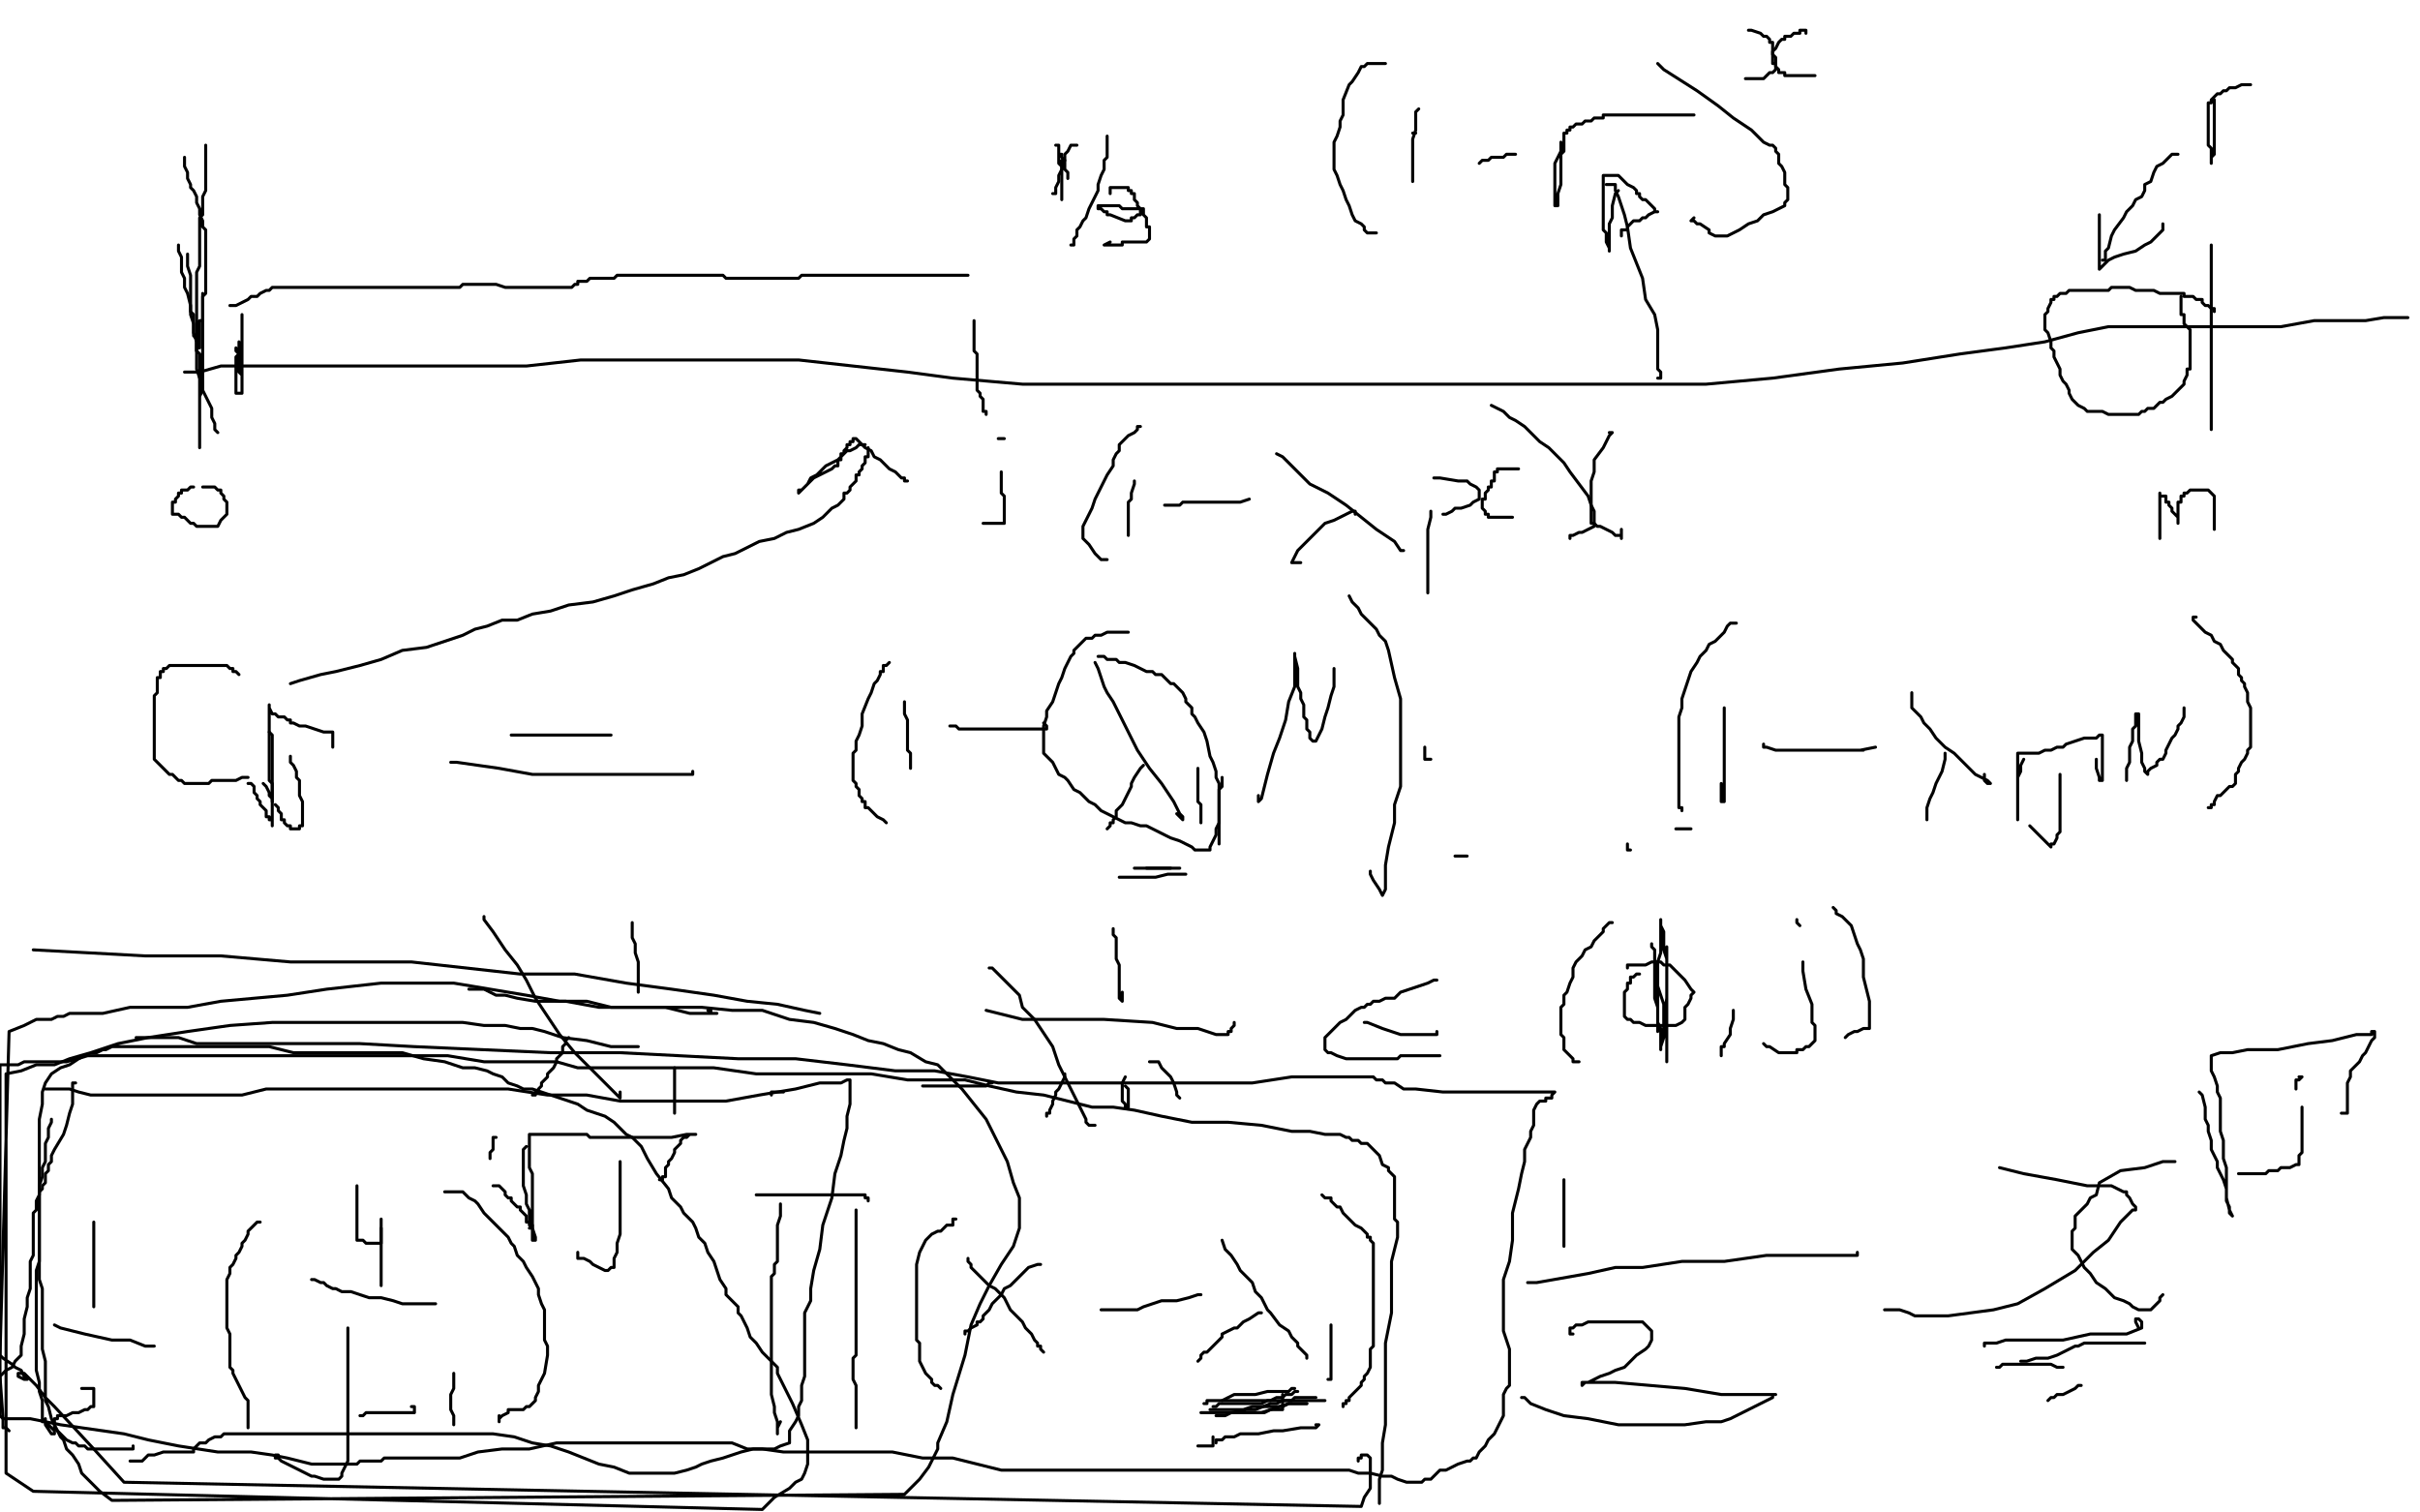 <?xml version="1.0" standalone="no"?>
<!DOCTYPE svg PUBLIC "-//W3C//DTD SVG 1.1//EN"
"http://www.w3.org/Graphics/SVG/1.1/DTD/svg11.dtd">

<svg width="800" height="500" version="1.1" xmlns="http://www.w3.org/2000/svg" xmlns:xlink="http://www.w3.org/1999/xlink" style="stroke-antialiasing: false"><desc>This SVG has been created on https://colorillo.com/</desc><rect x='0' y='0' width='800' height='500' style='fill: rgb(255,255,255); stroke-width:0' /><polyline points="59,81 59,82 59,82 59,83 59,83 60,85 60,85 60,86 60,86 60,90 60,90 61,92 61,92 61,95 61,95 62,97 62,97 63,101 63,101 63,104 63,104 64,107 64,107 64,110 64,110 65,113 65,113 65,116 65,118 65,120 65,122 66,125 67,126 67,129 68,131 69,133 70,135 70,138 71,140 71,142 72,143" style="fill: none; stroke: #000000; stroke-width: 1; stroke-linejoin: round; stroke-linecap: round; stroke-antialiasing: false; stroke-antialias: 0; opacity: 1.0"/>
<polyline points="61,123 62,123 62,123 66,123 66,123 73,121 73,121 79,121 79,121 87,121 87,121 96,121 96,121 107,121 107,121 118,121 118,121 130,121 130,121 143,121 143,121 158,121 158,121 174,121 174,121 192,119 192,119 210,119 228,119 246,119 264,119 282,121 300,123 315,125 338,127 351,127 363,127 375,127 387,127 413,127 428,127 443,127 460,127 479,127 520,127 542,127 564,127 586,125 608,122 629,120 648,117 663,115 676,113 687,110 697,108 707,108 714,108 721,108 729,108 736,108 745,108 754,108 765,106 776,106 782,106 788,105 792,105 794,105 795,105 796,105" style="fill: none; stroke: #000000; stroke-width: 1; stroke-linejoin: round; stroke-linecap: round; stroke-antialiasing: false; stroke-antialias: 0; opacity: 1.0"/>
<polyline points="731,81 731,86 731,86 731,89 731,89 731,92 731,92 731,96 731,96 731,102 731,102 731,107 731,107 731,111 731,111 731,114 731,114 731,116 731,116 731,118 731,118 731,120 731,120 731,122 731,122 731,125 731,125 731,128 731,131 731,133 731,136 731,138 731,140 731,141 731,142" style="fill: none; stroke: #000000; stroke-width: 1; stroke-linejoin: round; stroke-linecap: round; stroke-antialiasing: false; stroke-antialias: 0; opacity: 1.0"/>
<polyline points="62,84 62,85 62,85 62,86 62,86 62,87 62,87 62,88 62,88 63,91 63,91 63,93 63,93 63,95 63,95 63,96 63,96 63,99 63,99 63,101 63,101 63,102 63,102 63,103 64,104 64,105 64,106 64,107 64,108 64,109 64,110 64,111 65,112 65,113 65,114 65,115 65,116 66,117 66,119 66,120 66,121 66,122 66,123 66,124 66,126 66,127 66,129 66,130 66,132 66,133 66,134 66,135 66,136 66,137 66,138 66,139 66,140 66,141 66,142 66,143 66,144 66,145 66,146 66,147 66,148 66,145 66,141 66,140 66,138 66,137 66,134 66,133 66,132 66,131 67,129 67,128 67,127 67,126 67,125 67,124 67,123 67,122 67,121 67,120 67,119 67,118 67,117 67,115 67,113 67,112 67,111 67,110 67,109 67,108 67,107 67,106 67,105 67,104 67,103 67,102 67,101 67,100 67,99 67,98 67,97" style="fill: none; stroke: #000000; stroke-width: 1; stroke-linejoin: round; stroke-linecap: round; stroke-antialiasing: false; stroke-antialias: 0; opacity: 1.0"/>
<polyline points="64,161 63,161 63,161 62,162 62,162 61,162 61,162 60,162 60,162 60,163 60,163 59,163 59,163 59,164 59,164 58,165 58,165 58,166 58,166 57,166 57,166 57,168 57,169 57,170 58,170 59,170 60,171 61,171 62,172 63,173 64,173 65,174 67,174 68,174 69,174 70,174 71,174 72,174 73,172 74,171 75,170 75,169 75,168 75,167 75,166 74,165 74,164 73,163 73,162 72,162 71,161 70,161 69,161 68,161 67,161" style="fill: none; stroke: #000000; stroke-width: 1; stroke-linejoin: round; stroke-linecap: round; stroke-antialiasing: false; stroke-antialias: 0; opacity: 1.0"/>
<polyline points="714,163 714,164 714,164 714,165 714,165 714,166 714,166 714,167 714,167 714,168 714,168 714,169 714,169 714,170 714,170 714,171 714,171 714,172 714,172 714,173 714,173 714,174 714,174 714,175 714,176 714,177 714,178 714,177 714,176 714,175 714,174 714,173 714,172 714,171 714,170 714,169 714,168 714,167 714,166 714,165 714,164 715,164 716,164 716,165 716,166 717,166 717,167 718,168 718,169 719,170 720,171 720,172 720,173 720,172 720,170 720,169 720,168 720,167 720,166 721,166 721,165 721,164 722,164 722,163 723,163 724,162 726,162 727,162 729,162 730,162 731,163 732,164 732,165 732,166 732,167 732,168 732,169 732,170 732,171 732,172 732,173 732,174 732,175" style="fill: none; stroke: #000000; stroke-width: 1; stroke-linejoin: round; stroke-linecap: round; stroke-antialiasing: false; stroke-antialias: 0; opacity: 1.0"/>
<polyline points="322,106 322,107 322,107 322,109 322,109 322,110 322,110 322,112 322,112 322,113 322,113 322,115 322,115 322,116 322,116 323,117 323,117 323,120 323,120 323,121 323,121 323,123 323,123 323,125 323,127 323,128 323,129 324,130 324,131 325,132 325,133 325,134 325,135 325,136 326,136 326,137" style="fill: none; stroke: #000000; stroke-width: 1; stroke-linejoin: round; stroke-linecap: round; stroke-antialiasing: false; stroke-antialias: 0; opacity: 1.0"/>
<polyline points="331,156 331,157 331,157 331,158 331,158 331,160 331,160 331,162 331,162 331,163 331,163 332,164 332,164 332,165 332,165 332,166 332,166 332,167 332,167 332,168 332,168 332,169 332,170 332,171 332,172 332,173 331,173 330,173 329,173 328,173 327,173 326,173 325,173" style="fill: none; stroke: #000000; stroke-width: 1; stroke-linejoin: round; stroke-linecap: round; stroke-antialiasing: false; stroke-antialias: 0; opacity: 1.0"/>
<polyline points="332,145 331,145 331,145 330,145 330,145" style="fill: none; stroke: #000000; stroke-width: 1; stroke-linejoin: round; stroke-linecap: round; stroke-antialiasing: false; stroke-antialias: 0; opacity: 1.0"/>
<polyline points="79,223 78,222 78,222 77,222 77,222 77,221 77,221 76,221 76,221 75,220 75,220 73,220 72,220 70,220 68,220 66,220 64,220 62,220 61,220 60,220 59,220 58,220 57,220 56,220 55,221 54,221 54,222 53,222 53,223 53,224 52,224 52,226 52,227 52,229 51,230 51,232 51,233 51,234 51,235 51,236 51,237 51,238 51,239 51,241 51,242 51,243 51,244 51,245 51,246 51,247 51,248 51,249 51,250 51,251 52,252 53,253 54,254 55,255 56,256 57,256 58,257 59,258 60,258 61,259 62,259 63,259 64,259 65,259 66,259 67,259 68,259 69,259 70,258 72,258 74,258 76,258 78,258 80,257 81,257 82,257" style="fill: none; stroke: #000000; stroke-width: 1; stroke-linejoin: round; stroke-linecap: round; stroke-antialiasing: false; stroke-antialias: 0; opacity: 1.0"/>
<polyline points="96,250 96,251 96,251 96,252 96,252 97,253 97,253 98,255 98,255 98,256 98,256 98,257 98,257 99,258 99,258 99,259 99,259 99,260 99,260 99,262 99,262 99,263 99,263 100,265 100,265 100,266 100,267 100,268 100,269 100,270 100,271 100,272 100,273 99,273 99,274 98,274 96,274 96,273 95,273 94,272 94,271 93,271 93,270 93,269 92,268 92,267 91,266" style="fill: none; stroke: #000000; stroke-width: 1; stroke-linejoin: round; stroke-linecap: round; stroke-antialiasing: false; stroke-antialias: 0; opacity: 1.0"/>
<polyline points="87,259 88,260 88,260 89,262 89,262 89,263 89,263 90,264 90,264 90,265 90,265 90,264 90,262 90,261 90,259 90,257 90,255 90,253 90,250 90,249 90,247 90,246 90,245 90,244 90,243 89,242 89,240 89,238 89,237 89,236 89,235 89,234 89,233 89,234 90,236 91,236 92,237 93,237 94,237 95,238 96,238 96,239 97,239 99,240 101,240 107,242 108,242 110,242 110,243 110,244 110,246 110,247" style="fill: none; stroke: #000000; stroke-width: 1; stroke-linejoin: round; stroke-linecap: round; stroke-antialiasing: false; stroke-antialias: 0; opacity: 1.0"/>
<polyline points="82,259 83,259 83,259 84,260 84,260 84,262 84,262 85,263 85,263 85,264 85,264 86,265 86,265 86,266 86,266 87,267 88,268 88,269 88,270 89,270 89,271 90,271 90,272 90,273 90,271 90,270 90,268 90,266 90,264 90,263 90,262 90,260 90,259 89,258 89,257 89,256 89,255 89,254 89,253 89,252 89,250 89,249 89,248 89,247 89,246 89,245 89,244 89,243 89,242" style="fill: none; stroke: #000000; stroke-width: 1; stroke-linejoin: round; stroke-linecap: round; stroke-antialiasing: false; stroke-antialias: 0; opacity: 1.0"/>
<polyline points="96,226 99,225 99,225 106,223 106,223 111,222 111,222 119,220 119,220 126,218 126,218 133,215 133,215 141,214 141,214 147,212 147,212 153,210 153,210 157,208 157,208 161,207 161,207 166,205 166,205 171,205 171,205 176,203 182,202 188,200 196,199 203,197 209,195 216,193 221,191 226,190 231,188 235,186 239,184 243,183 247,181 251,179 256,178 260,176 264,175 269,173 272,171 275,168 277,167 278,166 279,165 279,163 280,163 281,162 281,161 282,160 283,159 283,157 284,157 284,156 285,155 285,154 286,153 286,152 286,151 287,151 287,150 287,149 287,148" style="fill: none; stroke: #000000; stroke-width: 1; stroke-linejoin: round; stroke-linecap: round; stroke-antialiasing: false; stroke-antialias: 0; opacity: 1.0"/>
<polyline points="286,147 285,147 285,147 284,147 284,147 283,148 283,148 281,149 281,149 280,149 280,149 279,150 279,150 278,150 278,150 278,151 278,151 277,152 277,152 275,153 275,153 273,154 273,154 271,156 271,156 270,157 268,158 267,160 266,161 265,162 264,162 264,163 265,162 266,161 269,158 271,157 273,156 275,155 276,154 277,154 277,153 277,152 278,152 278,151 279,150 279,149 280,148 280,147 281,147 281,146 282,146 282,145 283,145 284,146 285,147 286,148 288,149 289,151 291,152 294,155 296,156 298,158 299,158 299,159 300,159" style="fill: none; stroke: #000000; stroke-width: 1; stroke-linejoin: round; stroke-linecap: round; stroke-antialiasing: false; stroke-antialias: 0; opacity: 1.0"/>
<polyline points="61,52 61,54 61,54 61,55 61,55 62,57 62,57 62,58 62,58 62,59 62,59 63,61 63,61 63,62 63,62 64,63 64,63 65,65 65,65 65,67 65,67 66,69 66,69 66,70 66,70 66,71 66,71 67,73 67,75 68,76 68,77 68,78 68,80 68,81 68,82 68,84 68,85 68,86 68,87 68,88 68,89 68,90 68,91 68,92 68,93 68,94 68,96 68,97 67,98 67,99 67,100 67,101 67,102 67,103 67,104 67,105 67,106 66,106 66,107 66,108 66,109 66,110 66,111 66,112 66,113 66,114 66,115 65,115 65,116 65,115 65,113 65,112 65,110 65,108 65,107 65,105 65,104 65,100 65,98 65,94 65,92 65,90 66,88 66,86 66,85 66,83 66,82 66,81 66,80 66,79 66,78 66,77 66,76 66,73 66,72 67,71 67,69 67,68 67,67 67,66 67,65 68,63 68,62 68,60 68,59 68,58 68,57 68,56 68,55 68,54 68,53 68,50 68,49 68,48" style="fill: none; stroke: #000000; stroke-width: 1; stroke-linejoin: round; stroke-linecap: round; stroke-antialiasing: false; stroke-antialias: 0; opacity: 1.0"/>
<polyline points="78,115 78,116 78,116 79,117 79,117 79,118 79,118 79,120 79,120 79,121 79,121 79,122 79,122 79,123 79,123 80,124 80,123 80,122 80,121 80,120 80,119 80,117 80,116 80,115 80,114 79,114 79,113 79,114 79,116 79,117 78,118 78,119 78,120 78,121 78,122 78,123 78,124 78,125 78,126 78,127 78,128 78,129 78,130 80,130 80,118 80,116 80,112 80,110 80,109 80,107 80,106 80,105 80,104" style="fill: none; stroke: #000000; stroke-width: 1; stroke-linejoin: round; stroke-linecap: round; stroke-antialiasing: false; stroke-antialias: 0; opacity: 1.0"/>
<polyline points="149,252 151,252 151,252 165,254 165,254 176,256 176,256 187,256 187,256 200,256 200,256 211,256 211,256 224,256 224,256 229,256 229,256 229,255" style="fill: none; stroke: #000000; stroke-width: 1; stroke-linejoin: round; stroke-linecap: round; stroke-antialiasing: false; stroke-antialias: 0; opacity: 1.0"/>
<polyline points="169,243 171,243 171,243 174,243 174,243 177,243 177,243 179,243 179,243 182,243 182,243 184,243 184,243 185,243 185,243 186,243 186,243 187,243 187,243 188,243 188,243 189,243 189,243 191,243 191,243 192,243 192,243 194,243 195,243 197,243 198,243 200,243 201,243 202,243" style="fill: none; stroke: #000000; stroke-width: 1; stroke-linejoin: round; stroke-linecap: round; stroke-antialiasing: false; stroke-antialias: 0; opacity: 1.0"/>
<polyline points="294,219 293,220 293,220 292,220 292,220 292,221 292,221 292,222 292,222 291,222 291,222 291,223 291,223 290,225 290,225 289,226 289,226 288,229 288,229 287,231 287,231 285,236 285,236 285,240 284,243 283,245 283,248 282,249 282,251 282,252 282,253 282,254 282,255 282,257 282,258 283,259 283,260 284,261 284,262 284,263 285,264 285,265 286,265 286,266 286,267 287,267 289,269 290,270 292,271 293,272" style="fill: none; stroke: #000000; stroke-width: 1; stroke-linejoin: round; stroke-linecap: round; stroke-antialiasing: false; stroke-antialias: 0; opacity: 1.0"/>
<polyline points="299,232 299,234 299,234 299,235 299,235 299,236 299,236 300,238 300,238 300,240 300,240 300,241 300,241 300,242 300,242 300,244 300,244 300,245 300,245 300,246 300,246 300,247 300,247 300,248 301,249 301,250 301,251 301,253 301,254" style="fill: none; stroke: #000000; stroke-width: 1; stroke-linejoin: round; stroke-linecap: round; stroke-antialiasing: false; stroke-antialias: 0; opacity: 1.0"/>
<polyline points="314,240 315,240 315,240 316,240 316,240 317,241 317,241 318,241 318,241 319,241 319,241 322,241 322,241 326,241 326,241 330,241 330,241 335,241 335,241 339,241 339,241 342,241 342,241 344,241 344,241 345,241 345,241 346,241 346,240 345,239" style="fill: none; stroke: #000000; stroke-width: 1; stroke-linejoin: round; stroke-linecap: round; stroke-antialiasing: false; stroke-antialias: 0; opacity: 1.0"/>
<polyline points="362,219 363,221 363,221 364,224 364,224 365,227 365,227 366,229 366,229 368,232 368,232 370,236 370,236 373,242 373,242 376,248 376,248 380,254 380,254 384,259 384,259 388,265 388,265 390,269 390,269 391,270 391,270 391,271 390,270 389,269" style="fill: none; stroke: #000000; stroke-width: 1; stroke-linejoin: round; stroke-linecap: round; stroke-antialiasing: false; stroke-antialias: 0; opacity: 1.0"/>
<polyline points="378,253 377,254 377,254 375,257 375,257 374,259 374,259 374,260 374,260 373,262 373,262 371,266 371,266 370,267 370,267 369,268 369,268 369,269 369,269 369,270 369,270 368,271 368,272 367,272 367,273 366,274" style="fill: none; stroke: #000000; stroke-width: 1; stroke-linejoin: round; stroke-linecap: round; stroke-antialiasing: false; stroke-antialias: 0; opacity: 1.0"/>
<polyline points="404,257 404,258 404,258 404,260 404,260 403,261 403,261 403,263 403,263 403,265 403,265 403,267 403,267 403,269 403,269 403,271 403,271 403,272 403,272 403,274 403,274 403,275 403,275 403,276 403,276 403,277 403,277 403,278 403,279 403,278 403,276 403,274" style="fill: none; stroke: #000000; stroke-width: 1; stroke-linejoin: round; stroke-linecap: round; stroke-antialiasing: false; stroke-antialias: 0; opacity: 1.0"/>
<polyline points="416,263 416,264 416,264 416,265 416,265 417,264 419,256 421,249 423,244 425,238 426,232 428,227 428,222 428,218 428,217 428,216 428,217 429,221 429,225 429,227 430,229 430,231 431,233 431,235 431,237 432,238 432,241 433,242 433,244 434,245 435,245 436,243 437,241 438,237 439,234 440,230 441,227 441,225 441,223 441,222 441,221" style="fill: none; stroke: #000000; stroke-width: 1; stroke-linejoin: round; stroke-linecap: round; stroke-antialiasing: false; stroke-antialias: 0; opacity: 1.0"/>
<polyline points="446,197 447,199 447,199 449,201 449,201 450,203 450,203 452,205 452,205 455,208 455,208 456,210 456,210 458,212 458,212 459,215 459,215 461,224 461,224 463,231 463,231 463,240 463,240 463,248 463,248 463,254 463,260 461,266 461,272 459,280 458,286 458,291 458,294 457,296 456,294 454,291 453,289 453,288" style="fill: none; stroke: #000000; stroke-width: 1; stroke-linejoin: round; stroke-linecap: round; stroke-antialiasing: false; stroke-antialias: 0; opacity: 1.0"/>
<polyline points="471,247 471,248 471,248 471,249 471,249 471,250 471,250 471,251 471,251 472,251 472,251 473,251 473,251 472,251" style="fill: none; stroke: #000000; stroke-width: 1; stroke-linejoin: round; stroke-linecap: round; stroke-antialiasing: false; stroke-antialias: 0; opacity: 1.0"/>
<polyline points="481,283 483,283 483,283 485,283 485,283" style="fill: none; stroke: #000000; stroke-width: 1; stroke-linejoin: round; stroke-linecap: round; stroke-antialiasing: false; stroke-antialias: 0; opacity: 1.0"/>
<polyline points="538,280 538,279 538,279 538,280 538,280 538,281 538,281 539,281 539,281" style="fill: none; stroke: #000000; stroke-width: 1; stroke-linejoin: round; stroke-linecap: round; stroke-antialiasing: false; stroke-antialias: 0; opacity: 1.0"/>
<polyline points="554,274 555,274 555,274 557,274 557,274 559,274 559,274" style="fill: none; stroke: #000000; stroke-width: 1; stroke-linejoin: round; stroke-linecap: round; stroke-antialiasing: false; stroke-antialias: 0; opacity: 1.0"/>
<polyline points="574,206 572,206 572,206 571,207 571,207 570,209 570,209 569,210 569,210 567,212 567,212 565,213 565,213 564,215 564,215 562,217 562,217 561,219 561,219 559,222 559,222 558,225 558,225 557,228 557,228 556,231 556,231 556,234 555,237 555,240 555,242 555,244 555,246 555,248 555,250 555,251 555,253 555,254 555,256 555,257 555,258 555,259 555,261 555,262 555,263 555,264 555,265 555,266 555,267 556,267 556,268 556,267" style="fill: none; stroke: #000000; stroke-width: 1; stroke-linejoin: round; stroke-linecap: round; stroke-antialiasing: false; stroke-antialias: 0; opacity: 1.0"/>
<polyline points="570,234 570,235 570,235 570,238 570,238 570,241 570,241 570,243 570,243 570,245 570,245 570,247 570,247 570,250 570,250 570,252 570,252 570,254 570,254 570,256 570,256 570,258 570,258 570,260 570,260 570,263 570,263 570,264 570,265 569,265 569,264 569,262 569,259" style="fill: none; stroke: #000000; stroke-width: 1; stroke-linejoin: round; stroke-linecap: round; stroke-antialiasing: false; stroke-antialias: 0; opacity: 1.0"/>
<polyline points="583,246 583,247 583,247 584,247 584,247 587,248 587,248 591,248 591,248 597,248 597,248 610,248 610,248 614,248 616,248 615,248 614,248 615,248 620,247" style="fill: none; stroke: #000000; stroke-width: 1; stroke-linejoin: round; stroke-linecap: round; stroke-antialiasing: false; stroke-antialias: 0; opacity: 1.0"/>
<polyline points="632,229 632,231 632,231 632,232 632,232 632,234 632,234 633,235 633,235 635,237 635,237 636,239 636,239 638,241 638,241 640,244 640,244 643,247 643,247 646,249 646,249 650,253 650,253 653,256 653,256 657,258 658,259 657,259 656,258 656,257 656,256" style="fill: none; stroke: #000000; stroke-width: 1; stroke-linejoin: round; stroke-linecap: round; stroke-antialiasing: false; stroke-antialias: 0; opacity: 1.0"/>
<polyline points="643,249 643,251 643,251 642,255 642,255 640,259 640,259 639,262 639,262 638,264 638,264 637,267 637,267 637,269 637,269 637,270 637,270 637,271 637,271" style="fill: none; stroke: #000000; stroke-width: 1; stroke-linejoin: round; stroke-linecap: round; stroke-antialiasing: false; stroke-antialias: 0; opacity: 1.0"/>
<polyline points="669,251 668,253 668,253 668,254 668,254 668,255 668,255 667,257 667,257 667,258 667,258 667,259 667,259 667,260 667,260 667,261 667,261 667,262 667,262 667,263 667,263 667,264 667,264 667,265 667,265 667,266 667,269 667,270 667,271 667,270 667,268 667,266 667,263 667,261 667,259 667,256 667,254 667,252 667,251 667,249 668,249 669,249 672,249 674,249 676,248 678,248 680,247 682,247 683,246 689,244 693,244 694,243 695,243 695,244 695,245 695,246 695,247 695,248 695,249 695,250 695,251 695,252 695,253 695,254 695,255 695,256 695,257 695,258 694,258 694,257 693,254 693,252 693,251" style="fill: none; stroke: #000000; stroke-width: 1; stroke-linejoin: round; stroke-linecap: round; stroke-antialiasing: false; stroke-antialias: 0; opacity: 1.0"/>
<polyline points="681,256 681,257 681,257 681,258 681,258 681,260 681,260 681,263 681,263 681,265 681,265 681,267 681,267 681,269 681,269 681,271 681,271 681,273 681,273 681,275 681,275 680,276 680,276 680,277 680,277 679,279 679,279 678,279 678,280 677,279 674,276 671,273" style="fill: none; stroke: #000000; stroke-width: 1; stroke-linejoin: round; stroke-linecap: round; stroke-antialiasing: false; stroke-antialias: 0; opacity: 1.0"/>
<polyline points="703,258 703,257 703,257 703,256 703,256 703,254 703,254 704,252 704,252 704,250 704,250 704,247 704,247 705,245 705,245 705,243 705,243 705,241 705,241 706,240 706,240 706,239 706,239 706,237 706,237 706,236 707,236 707,237 707,238 707,240 707,243 707,245 708,249 708,251 708,252 709,254 709,255 710,256 710,255 711,254 713,253 713,252 714,251 715,251 716,249 716,248 717,246 718,244 719,243 720,241 720,240 721,239 722,237 722,236 722,234" style="fill: none; stroke: #000000; stroke-width: 1; stroke-linejoin: round; stroke-linecap: round; stroke-antialiasing: false; stroke-antialias: 0; opacity: 1.0"/>
<polyline points="726,204 725,204 725,204 725,205 725,205 726,206 729,209 731,210 732,212 734,213 735,215 736,216 737,217 738,218 738,219 739,220 740,221 740,222 740,223 741,224 741,225 742,226 742,227 743,229 743,231 743,232 744,234 744,237 744,239 744,240 744,242 744,243 744,244 744,245 744,246 744,247 743,248 743,249 742,251 741,252 740,254 740,255 739,256 739,257 739,258 739,259 738,260 737,260 736,261 735,262 734,263 733,263 732,265 732,266 731,266 731,267 730,267 731,267" style="fill: none; stroke: #000000; stroke-width: 1; stroke-linejoin: round; stroke-linecap: round; stroke-antialiasing: false; stroke-antialias: 0; opacity: 1.0"/>
<polyline points="160,303 160,304 160,304 163,308 163,308 167,314 167,314 171,319 171,319 174,324 174,324 177,330 177,330 181,336 181,336 185,342 185,342 190,348 190,348 195,353 195,353 200,358 200,358 204,362 204,362 205,363 205,362 205,361" style="fill: none; stroke: #000000; stroke-width: 1; stroke-linejoin: round; stroke-linecap: round; stroke-antialiasing: false; stroke-antialias: 0; opacity: 1.0"/>
<polyline points="188,343 187,344 187,344 187,345 187,345 186,346 186,346 186,348 186,348 185,349 185,349 184,350 184,350 184,351 184,351 183,353 183,353 182,354 182,354 181,355 181,355 181,356 181,356 180,357 180,357 179,358 179,359 178,360 178,361 177,361 177,362 176,362" style="fill: none; stroke: #000000; stroke-width: 1; stroke-linejoin: round; stroke-linecap: round; stroke-antialiasing: false; stroke-antialias: 0; opacity: 1.0"/>
<polyline points="223,353 223,354 223,354 223,356 223,356 223,357 223,357 223,358 223,358 223,359 223,359 223,360 223,360 223,361 223,361 223,362 223,362 223,364 223,364 223,365 223,365 223,366 223,366 223,367 223,367 223,368 223,368" style="fill: none; stroke: #000000; stroke-width: 1; stroke-linejoin: round; stroke-linecap: round; stroke-antialiasing: false; stroke-antialias: 0; opacity: 1.0"/>
<polyline points="255,362 255,361 255,361 256,361 256,361 257,361 257,361 259,361 259,361" style="fill: none; stroke: #000000; stroke-width: 1; stroke-linejoin: round; stroke-linecap: round; stroke-antialiasing: false; stroke-antialias: 0; opacity: 1.0"/>
<polyline points="305,359 306,359 306,359 307,359 307,359 308,359 308,359 311,359 311,359 314,359 314,359 318,359 318,359 321,359 321,359 324,359 324,359 326,359 326,359 327,358 327,358 328,358 328,358" style="fill: none; stroke: #000000; stroke-width: 1; stroke-linejoin: round; stroke-linecap: round; stroke-antialiasing: false; stroke-antialias: 0; opacity: 1.0"/>
<polyline points="327,320 328,320 328,320 331,323 331,323 334,326 334,326 337,329 337,329 338,333 338,333 342,337 342,337 346,343 346,343 348,346 348,346 350,352 350,352 353,358 353,358 356,364 356,364 358,368 358,368 359,370 359,370 359,371 360,372 361,372 362,372" style="fill: none; stroke: #000000; stroke-width: 1; stroke-linejoin: round; stroke-linecap: round; stroke-antialiasing: false; stroke-antialias: 0; opacity: 1.0"/>
<polyline points="352,355 352,356 352,356 351,358 351,358 350,360 350,360 349,361 349,361 349,362 349,362 348,364 348,364 348,365 348,365 347,367 347,367 347,368 347,368 346,368 346,368 346,369 346,369" style="fill: none; stroke: #000000; stroke-width: 1; stroke-linejoin: round; stroke-linecap: round; stroke-antialiasing: false; stroke-antialias: 0; opacity: 1.0"/>
<polyline points="372,359 373,360 373,360 373,362 373,362 373,364 373,364 373,365 373,365 373,366 373,366 372,366 372,365 371,364 371,362 371,360 371,358 372,356" style="fill: none; stroke: #000000; stroke-width: 1; stroke-linejoin: round; stroke-linecap: round; stroke-antialiasing: false; stroke-antialias: 0; opacity: 1.0"/>
<polyline points="380,351 381,351 382,351 383,351 384,353 385,354 387,356 388,358 389,361 389,362 390,363" style="fill: none; stroke: #000000; stroke-width: 1; stroke-linejoin: round; stroke-linecap: round; stroke-antialiasing: false; stroke-antialias: 0; opacity: 1.0"/>
<polyline points="155,327 156,327 156,327 157,327 157,327 158,327 158,327 159,327 159,327 160,327 160,327 162,328 162,328 164,329 164,329 167,329 167,329 171,330 171,330 177,331 177,331 187,331 198,333 210,333 220,333 228,335 234,335 237,335 236,335 235,335 235,334 234,334" style="fill: none; stroke: #000000; stroke-width: 1; stroke-linejoin: round; stroke-linecap: round; stroke-antialiasing: false; stroke-antialias: 0; opacity: 1.0"/>
<polyline points="209,305 209,306 209,306 209,307 209,307 209,310 209,310 210,312 210,312 210,313 210,313 210,315 210,315 211,318 211,318 211,320 211,320 211,322 211,322 211,324 211,324 211,326 211,326 211,327 211,327 211,328" style="fill: none; stroke: #000000; stroke-width: 1; stroke-linejoin: round; stroke-linecap: round; stroke-antialiasing: false; stroke-antialias: 0; opacity: 1.0"/>
<polyline points="326,334 338,337 338,337 349,337 349,337 358,337 358,337 365,337 365,337 381,338 381,338 389,340 389,340 396,340 396,340 402,342 402,342 404,342 404,342 405,342 405,342 406,342 406,342 406,341 407,341 407,340 408,339 408,338" style="fill: none; stroke: #000000; stroke-width: 1; stroke-linejoin: round; stroke-linecap: round; stroke-antialiasing: false; stroke-antialias: 0; opacity: 1.0"/>
<polyline points="368,307 368,308 368,308 368,309 368,309 369,310 369,310 369,312 369,312 369,314 369,314 369,315 369,315 369,317 369,317 370,319 370,319 370,320 370,320 370,322 370,322 370,324 370,324 370,326 370,326 370,328 370,328 370,329 370,330 371,331 371,330 371,328" style="fill: none; stroke: #000000; stroke-width: 1; stroke-linejoin: round; stroke-linecap: round; stroke-antialiasing: false; stroke-antialias: 0; opacity: 1.0"/>
<polyline points="475,324 474,324 474,324 472,325 472,325 469,326 469,326 466,327 466,327 463,328 463,328 461,330 461,330 458,330 458,330 456,331 456,331 454,331 454,331 453,332 453,332 452,332 452,332 451,333 451,333 450,333 450,333 448,334 447,335 445,337 443,338 442,339 440,341 439,342 438,343 438,344 438,345 438,346 438,347 439,348 440,348 442,349 445,350 448,350 450,350 453,350 456,350 458,350 461,350 462,350 463,349 464,349 465,349 466,349 467,349 469,349 471,349 472,349 473,349 475,349 476,349" style="fill: none; stroke: #000000; stroke-width: 1; stroke-linejoin: round; stroke-linecap: round; stroke-antialiasing: false; stroke-antialias: 0; opacity: 1.0"/>
<polyline points="451,338 452,338 452,338 457,340 457,340 463,342 463,342 468,342 468,342 470,342 470,342 471,342 471,342 473,342 473,342 474,342 474,342 475,342 475,342 475,341" style="fill: none; stroke: #000000; stroke-width: 1; stroke-linejoin: round; stroke-linecap: round; stroke-antialiasing: false; stroke-antialias: 0; opacity: 1.0"/>
<polyline points="533,305 532,305 532,305 531,306 531,306 530,307 530,307 530,308 530,308 529,309 529,309 528,310 528,310 527,311 527,311 526,313 526,313 524,314 524,314 523,316 523,316 522,317 522,317 521,318 520,320 520,321 520,323 519,325 518,328 517,329 517,332 516,333 516,334 516,335 516,336 516,337 516,338 516,339 516,340 516,342 517,343 517,345 517,346 517,347 518,348 519,349 520,350 520,351 521,351 522,351" style="fill: none; stroke: #000000; stroke-width: 1; stroke-linejoin: round; stroke-linecap: round; stroke-antialiasing: false; stroke-antialias: 0; opacity: 1.0"/>
<polyline points="542,322 541,322 541,322 540,323 540,323 539,323 539,323 539,325 539,325 538,325 538,325 538,326 538,326 538,327 538,327 537,328 537,328 537,329 537,329 537,330 537,330 537,332 537,333 537,334 537,335 537,336 538,337 539,337 540,338 541,338 542,338 544,339 546,339 548,339 550,339 553,339 554,339 556,338 557,337 557,336 557,333 558,332 559,330 559,329 560,328 559,327 557,324 556,323 554,321 553,320 552,319 551,319 550,319 549,318 548,318 547,318 546,318 544,319 542,319 541,319 540,319 539,319 538,319 538,320" style="fill: none; stroke: #000000; stroke-width: 1; stroke-linejoin: round; stroke-linecap: round; stroke-antialiasing: false; stroke-antialias: 0; opacity: 1.0"/>
<polyline points="573,334 573,335 573,335 573,337 573,337 572,340 572,340 572,342 572,342 570,345 570,345 570,346 570,346 569,346 569,346 569,347 569,347 569,348 569,348 569,349 569,349" style="fill: none; stroke: #000000; stroke-width: 1; stroke-linejoin: round; stroke-linecap: round; stroke-antialiasing: false; stroke-antialias: 0; opacity: 1.0"/>
<polyline points="596,318 596,321 596,321 597,327 597,327 599,332 599,332 599,336 599,336 599,337 599,337 599,338 599,338 600,339 600,339 600,340 600,340 600,341 600,341 600,343 600,343 600,344 600,344 599,345 599,345 598,346 597,346 596,347 595,347 594,347 594,348 593,348 592,348 591,348 590,348 588,348 585,346 584,346 583,345" style="fill: none; stroke: #000000; stroke-width: 1; stroke-linejoin: round; stroke-linecap: round; stroke-antialiasing: false; stroke-antialias: 0; opacity: 1.0"/>
<polyline points="594,305 594,304 594,304 594,305 594,305 595,306" style="fill: none; stroke: #000000; stroke-width: 1; stroke-linejoin: round; stroke-linecap: round; stroke-antialiasing: false; stroke-antialias: 0; opacity: 1.0"/>
<polyline points="606,300 607,301 607,301 607,302 607,302 609,303 609,303 610,304 610,304 612,306 612,306 613,309 613,309 614,312 614,312 615,314 615,314 616,317 616,317 616,320 616,320 616,323 616,323 617,327 617,327 618,331 618,331 618,336 618,338 618,339 618,340 617,340 616,340 614,341 613,341 611,342 610,343" style="fill: none; stroke: #000000; stroke-width: 1; stroke-linejoin: round; stroke-linecap: round; stroke-antialiasing: false; stroke-antialias: 0; opacity: 1.0"/>
<polyline points="551,313 551,315 551,315 551,320 551,320 551,323 551,323 551,326 551,326 551,330 551,330 550,337 550,337 550,340 550,340 550,343 550,343 549,346 549,346 549,347 549,347 549,346 549,343 549,340 548,338 548,335 548,333 547,330 547,328 547,326 547,323 547,321 547,319 547,317 547,316 547,314 546,313 546,312 546,313 547,314 547,316 547,318 547,320 548,323 548,326 548,332 548,335 548,339 548,340 548,341 548,340 548,337 548,335 548,332 548,328 548,325 548,321 548,318 549,315 549,311 549,306 549,305 549,304 549,306 550,308 550,311 550,314 551,317 551,321 551,330 551,337 551,341 551,345 551,348 551,350 551,351 551,350 551,349 551,347 551,345 551,342 551,340 550,338 550,335 550,332 549,329 548,326 548,323 548,321 548,319 548,318 547,318 547,320 548,322 548,325 548,327 548,329 548,331 548,333 548,334 548,335 548,336 548,335 548,334 548,333 548,330 548,329 548,328" style="fill: none; stroke: #000000; stroke-width: 1; stroke-linejoin: round; stroke-linecap: round; stroke-antialiasing: false; stroke-antialias: 0; opacity: 1.0"/>
<polyline points="76,101 77,101 77,101 78,101 78,101 80,100 80,100 82,99 82,99 83,98 83,98 85,98 85,98 86,97 86,97 88,96 88,96 89,96 89,96 90,95 90,95 92,95 92,95 93,95 93,95 95,95 97,95 100,95 102,95 106,95 109,95 116,95 120,95 123,95 126,95 127,95 128,95 129,95 133,95 134,95 137,95 138,95 141,95 142,95 144,95 146,95 148,95 149,95 152,95 153,94 155,94 156,94 157,94 158,94 159,94 160,94 162,94 164,94 167,95 170,95 173,95 177,95 181,95 185,95 187,95 189,95 190,94 191,94 191,93 192,93 193,93 194,93 195,92 196,92 199,92 200,92 203,92 204,91 206,91 207,91 208,91 210,91 212,91 215,91 218,91 222,91 226,91 230,91 233,91 235,91 236,91 237,91 238,91 239,91 240,92 241,92 242,92 244,92 245,92 246,92 247,92 248,92 249,92 250,92 251,92 252,92 253,92 254,92 255,92 257,92 260,92 261,92 262,92 264,92 265,91 266,91 268,91 269,91 271,91 274,91 277,91 280,91 284,91 286,91 288,91 289,91 290,91 291,91 292,91 293,91 294,91 296,91 297,91 298,91 299,91 300,91 301,91 303,91 304,91 305,91 306,91 307,91 308,91 309,91 310,91 312,91 313,91 314,91 315,91 316,91 318,91 319,91 320,91" style="fill: none; stroke: #000000; stroke-width: 1; stroke-linejoin: round; stroke-linecap: round; stroke-antialiasing: false; stroke-antialias: 0; opacity: 1.0"/>
<polyline points="356,48 355,48 355,48 354,48 354,48 353,50 353,50 352,51 352,51 352,52 352,52 352,53 352,53 351,55 351,55 351,56 351,56 350,58 350,58 350,60 349,62 349,63 349,64 348,64" style="fill: none; stroke: #000000; stroke-width: 1; stroke-linejoin: round; stroke-linecap: round; stroke-antialiasing: false; stroke-antialias: 0; opacity: 1.0"/>
<polyline points="366,45 366,47 366,47 366,48 366,48 366,49 366,49 366,51 366,51 366,52 366,52 365,53 365,53 365,56 365,56 364,58 364,58 363,61 363,61 363,63 363,63 362,65 362,65 361,67 361,67 360,69 359,72 358,73 357,75 356,76 356,78 355,79 355,80 355,81 354,81" style="fill: none; stroke: #000000; stroke-width: 1; stroke-linejoin: round; stroke-linecap: round; stroke-antialiasing: false; stroke-antialias: 0; opacity: 1.0"/>
<polyline points="367,64 367,63 367,63 367,62 367,62 368,62 369,62 370,62 371,62 372,62 373,62 373,63 374,63 374,64 375,64 375,65 375,66 376,67 376,68 377,69 377,70 377,71 376,71 375,72 374,72 374,73 373,73 372,73 367,71 366,71 366,70 365,70 364,69 363,69 363,68 364,68 365,68 369,68 370,68 371,69 372,69 373,69 374,69 375,69 376,69 377,69 378,69 378,70 378,71 379,72 379,73 379,74 379,75 380,75 380,76 380,77 380,78 380,79 379,80 378,80 377,80 375,80 374,80 372,80 371,80 371,81 370,81 369,81 368,81 366,81 365,81 367,80" style="fill: none; stroke: #000000; stroke-width: 1; stroke-linejoin: round; stroke-linecap: round; stroke-antialiasing: false; stroke-antialias: 0; opacity: 1.0"/>
<polyline points="349,48 350,48 350,48 350,49 350,49 350,50 350,50 350,51 350,51 351,51 351,51 351,52 351,52 352,53 352,53 352,55 352,55 352,56 352,56 353,57 353,57 353,58 353,58 353,59 353,59 353,58 353,57 352,56 352,55 352,54 352,53 351,53 351,54 351,55 351,56 351,57 351,58 351,60 351,61 351,62 351,63 351,64 351,65 351,66 351,64 351,62 351,61 351,60 351,58 351,57 351,55 350,54 350,53 350,52 350,51 350,50" style="fill: none; stroke: #000000; stroke-width: 1; stroke-linejoin: round; stroke-linecap: round; stroke-antialiasing: false; stroke-antialias: 0; opacity: 1.0"/>
<polyline points="31,404 31,405 31,405 31,409 31,409 31,413 31,413 31,416 31,416 31,419 31,419 31,421 31,421 31,424 31,424 31,426 31,426 31,428 31,428 31,429 31,429 31,430 31,430 31,431 31,431 31,432 31,432" style="fill: none; stroke: #000000; stroke-width: 1; stroke-linejoin: round; stroke-linecap: round; stroke-antialiasing: false; stroke-antialias: 0; opacity: 1.0"/>
<polyline points="18,438 20,439 20,439 28,441 28,441 37,443 37,443 43,443 43,443 48,445 48,445 50,445 50,445 51,445 51,445" style="fill: none; stroke: #000000; stroke-width: 1; stroke-linejoin: round; stroke-linecap: round; stroke-antialiasing: false; stroke-antialias: 0; opacity: 1.0"/>
<polyline points="27,459 28,459 28,459 29,459 29,459 30,459 30,459 31,459 31,459 31,460 31,460 31,461 31,461 31,462 31,462 31,463 31,464 31,465 30,465 29,466 28,466 26,467 25,467 24,467 22,468 20,468 19,468 19,469 18,469 18,470 18,471 18,472 19,473 20,474 21,475 22,476 24,477 25,477 26,478 27,478 28,478 29,479 30,479 31,479 32,479 34,479 36,479 39,479 44,479 44,478" style="fill: none; stroke: #000000; stroke-width: 1; stroke-linejoin: round; stroke-linecap: round; stroke-antialiasing: false; stroke-antialias: 0; opacity: 1.0"/>
<polyline points="86,404 85,404 85,404 84,405 84,405 83,406 83,406 82,407 82,407 82,408 82,408 81,410 81,410 80,411 80,411 80,412 80,412 79,414 79,414 78,415 78,415 78,416 78,416 77,418 77,418 76,419 76,420 76,421 75,423 75,425 75,427 75,431 75,434 75,439 76,441 76,443 76,444 76,446 76,447 76,449 76,450 76,452 77,453 77,454 78,456 79,458 80,460 81,462 82,463 82,464 82,465 82,466 82,467 82,468 82,469 82,470 82,471 82,472 82,471" style="fill: none; stroke: #000000; stroke-width: 1; stroke-linejoin: round; stroke-linecap: round; stroke-antialiasing: false; stroke-antialias: 0; opacity: 1.0"/>
<polyline points="118,392 118,393 118,393 118,394 118,394 118,395 118,395 118,396 118,396 118,397 118,397 118,398 118,398 118,400 118,400 118,402 118,402 118,406 118,406 118,408 118,409 118,410 119,410 120,410 121,411 122,411 123,411 124,411 125,411 126,411 126,410 126,409 126,408 126,407 126,406" style="fill: none; stroke: #000000; stroke-width: 1; stroke-linejoin: round; stroke-linecap: round; stroke-antialiasing: false; stroke-antialias: 0; opacity: 1.0"/>
<polyline points="126,403 126,405 126,405 126,408 126,408 126,410 126,410 126,412 126,412 126,413 126,413 126,415 126,415 126,416 126,416 126,417 126,417 126,418 126,418 126,419 126,419 126,421 126,421 126,422 126,422 126,424 126,424 126,425" style="fill: none; stroke: #000000; stroke-width: 1; stroke-linejoin: round; stroke-linecap: round; stroke-antialiasing: false; stroke-antialias: 0; opacity: 1.0"/>
<polyline points="103,423 104,423 104,423 106,424 106,424 107,424 107,424 108,425 108,425 110,426 110,426 111,426 111,426 113,427 113,427 116,427 116,427 119,428 119,428 122,429 122,429 126,429 126,429 130,430 130,430 133,431 133,431 136,431 137,431 138,431 139,431 140,431 143,431 144,431" style="fill: none; stroke: #000000; stroke-width: 1; stroke-linejoin: round; stroke-linecap: round; stroke-antialiasing: false; stroke-antialias: 0; opacity: 1.0"/>
<polyline points="115,439 115,440 115,440 115,442 115,442 115,446 115,446 115,450 115,450 115,457 115,457 115,463 115,463 115,470 115,470 115,477 115,477 115,483 115,483 113,487 113,487 113,488 113,488 112,489 112,489 111,489 110,489 108,489 107,489 104,488 103,488 101,487 99,486 95,484 93,483 92,482 91,482 91,481 92,481" style="fill: none; stroke: #000000; stroke-width: 1; stroke-linejoin: round; stroke-linecap: round; stroke-antialiasing: false; stroke-antialias: 0; opacity: 1.0"/>
<polyline points="119,468 120,468 120,468 121,467 121,467 123,467 123,467 125,467 125,467 128,467 128,467 129,467 129,467 132,467 132,467 133,467 133,467 136,467 136,467 137,467 137,467 137,466 137,465 136,465" style="fill: none; stroke: #000000; stroke-width: 1; stroke-linejoin: round; stroke-linecap: round; stroke-antialiasing: false; stroke-antialias: 0; opacity: 1.0"/>
<polyline points="150,454 150,455 150,455 150,458 150,458 150,459 150,459 149,461 149,461 149,462 149,462 149,463 149,463 149,464 149,464 149,465 149,465 149,466 150,468 150,469 150,470 150,471 150,470 150,468" style="fill: none; stroke: #000000; stroke-width: 1; stroke-linejoin: round; stroke-linecap: round; stroke-antialiasing: false; stroke-antialias: 0; opacity: 1.0"/>
<polyline points="164,376 163,376 163,376 163,378 163,378 163,380 163,380 162,381 162,381 162,383 162,383" style="fill: none; stroke: #000000; stroke-width: 1; stroke-linejoin: round; stroke-linecap: round; stroke-antialiasing: false; stroke-antialias: 0; opacity: 1.0"/>
<polyline points="147,394 148,394 148,394 149,394 149,394 150,394 150,394 151,394 151,394 153,394 153,394 155,396 155,396 157,397 157,397 158,398 158,398 160,401 160,401 162,403 162,403 164,405 164,405 166,407 166,407 168,409 169,411 170,412 171,415 173,417 174,419 176,422 177,424 178,426 178,428 179,431 180,433 180,436 180,438 180,441 180,443 181,445 181,448 180,454 178,458 178,460 177,462 177,463 176,464 175,465 174,465 173,466 172,466 171,466 170,466 169,466 168,466 168,467 166,468 165,469 165,470 165,468" style="fill: none; stroke: #000000; stroke-width: 1; stroke-linejoin: round; stroke-linecap: round; stroke-antialiasing: false; stroke-antialias: 0; opacity: 1.0"/>
<polyline points="174,379 173,380 173,380 173,382 173,382 173,383 173,383 173,385 173,385 173,387 173,387 173,390 173,390 173,392 173,392 174,395 174,395 174,398 174,398 175,400 175,400 175,402 175,402 175,404 175,404 176,406 176,406 177,409 177,410 176,410 176,408 176,407 176,405 176,403 176,401 176,399 176,397 176,395 176,393 176,390 176,388 175,386 175,383 175,381 175,379 175,378 175,377 175,376 175,375 177,375 182,375 186,375 189,375 191,375 192,375 193,375 194,375 195,376 197,376 198,376 199,376 201,376 203,376 207,376 215,376 222,376 227,375 229,375 230,375 229,375 228,375 227,376 226,376 225,377 225,378 224,379 223,380 223,381 222,383 221,384 221,385 220,386 220,387 220,388 220,389 219,389 219,390 218,390" style="fill: none; stroke: #000000; stroke-width: 1; stroke-linejoin: round; stroke-linecap: round; stroke-antialiasing: false; stroke-antialias: 0; opacity: 1.0"/>
<polyline points="205,384 205,385 205,385 205,386 205,386 205,388 205,388 205,389 205,389 205,391 205,391 205,393 205,393 205,396 205,396 205,399 205,399 205,402 205,402 205,405 205,405 205,408 205,408 204,411 204,411 204,414 204,414 203,416 203,418 203,419 202,419 201,420 200,420 198,419 196,418 195,417 193,416 191,416 191,415 191,414" style="fill: none; stroke: #000000; stroke-width: 1; stroke-linejoin: round; stroke-linecap: round; stroke-antialiasing: false; stroke-antialias: 0; opacity: 1.0"/>
<polyline points="258,398 258,400 258,400 258,402 258,402 257,405 257,405 257,408 257,408 257,411 257,411 257,414 257,414 257,417 257,417 256,418 256,418 256,420 256,420 256,421 256,421 255,422 255,422 255,424 255,424 255,426 255,429 255,432 255,443 255,448 255,455 255,459 255,460 255,461 256,465 256,467 257,470 257,472 257,474 257,473 257,472 258,470" style="fill: none; stroke: #000000; stroke-width: 1; stroke-linejoin: round; stroke-linecap: round; stroke-antialiasing: false; stroke-antialias: 0; opacity: 1.0"/>
<polyline points="283,400 283,402 283,402 283,403 283,403 283,405 283,405 283,406 283,406 283,407 283,407 283,408 283,408 283,410 283,410 283,412 283,412 283,414 283,414 283,416 283,416 283,419 283,419 283,423 283,423 283,426 283,426 283,430 283,433 283,436 283,437 283,439 283,441 283,442 283,443 283,444 283,446 283,448 282,449 282,451 282,452 282,453 282,454 282,456 283,458 283,459 283,461 283,462 283,463 283,464 283,465 283,466 283,467 283,468 283,469 283,470 283,471 283,472 283,471" style="fill: none; stroke: #000000; stroke-width: 1; stroke-linejoin: round; stroke-linecap: round; stroke-antialiasing: false; stroke-antialias: 0; opacity: 1.0"/>
<polyline points="250,395 251,395 251,395 256,395 256,395 264,395 264,395 270,395 270,395 275,395 275,395 279,395 279,395 280,395 280,395 281,395 282,395 284,395 285,395 286,395 286,396 287,396 287,397" style="fill: none; stroke: #000000; stroke-width: 1; stroke-linejoin: round; stroke-linecap: round; stroke-antialiasing: false; stroke-antialias: 0; opacity: 1.0"/>
<polyline points="316,403 315,403 315,403 315,405 315,405 313,405 313,405 312,406 312,406 311,407 311,407 310,407 310,407 308,408 308,408 307,409 307,409 306,410 306,410 305,412 305,412 304,414 304,414 303,418 303,418 303,420 303,425 303,428 303,430 303,432 303,434 303,436 303,437 303,439 303,440 303,441 303,442 303,443 304,444 304,445 304,447 304,450 305,452 306,454 307,455 308,456 308,457 309,458 310,458 311,459" style="fill: none; stroke: #000000; stroke-width: 1; stroke-linejoin: round; stroke-linecap: round; stroke-antialiasing: false; stroke-antialias: 0; opacity: 1.0"/>
<polyline points="320,416 320,417 320,417 321,418 321,418 321,419 321,419 322,420 322,420 324,422 324,422 325,423 325,423 327,425 327,425 329,426 329,426 330,427 330,427 331,428 331,428 332,429 332,429 333,431 333,431 334,433 334,433 336,435 338,437 339,439 341,441 342,443 343,444 343,445 344,445 344,446 345,447" style="fill: none; stroke: #000000; stroke-width: 1; stroke-linejoin: round; stroke-linecap: round; stroke-antialiasing: false; stroke-antialias: 0; opacity: 1.0"/>
<polyline points="344,418 343,418 343,418 340,419 340,419 339,420 339,420 337,422 337,422 336,423 336,423 334,425 334,425 332,426 332,426 331,428 331,428 329,430 329,430 328,431 328,431 327,433 327,433 326,434 326,434 325,435 325,435 325,436 324,437 323,437 323,438 321,439 320,440 319,440 319,441" style="fill: none; stroke: #000000; stroke-width: 1; stroke-linejoin: round; stroke-linecap: round; stroke-antialiasing: false; stroke-antialias: 0; opacity: 1.0"/>
<polyline points="364,433 366,433 366,433 368,433 368,433 369,433 369,433 371,433 371,433 372,433 372,433 373,433 373,433 374,433 374,433 375,433 375,433 376,433 376,433 378,432 378,432 381,431 384,430 389,430 393,429 396,428 397,428" style="fill: none; stroke: #000000; stroke-width: 1; stroke-linejoin: round; stroke-linecap: round; stroke-antialiasing: false; stroke-antialias: 0; opacity: 1.0"/>
<polyline points="404,410 405,413 405,413 407,415 407,415 409,418 409,418 410,420 410,420 412,422 412,422 414,424 414,424 415,427 415,427 417,429 417,429 418,431 418,431 419,433 419,433 420,434 423,438 426,440 427,442 428,443 429,444 429,445 430,446 431,447 432,448 432,449" style="fill: none; stroke: #000000; stroke-width: 1; stroke-linejoin: round; stroke-linecap: round; stroke-antialiasing: false; stroke-antialias: 0; opacity: 1.0"/>
<polyline points="417,434 416,434 416,434 413,436 413,436 411,437 411,437 410,438 410,438 409,439 409,439 408,439 408,439 406,440 406,440 404,441 404,441 404,442 404,442 402,444 402,444 401,445 401,445 400,446 400,446 399,447 398,447 397,448 397,449 396,450" style="fill: none; stroke: #000000; stroke-width: 1; stroke-linejoin: round; stroke-linecap: round; stroke-antialiasing: false; stroke-antialias: 0; opacity: 1.0"/>
<polyline points="440,438 440,439 440,439 440,440 440,440 440,441 440,441 440,442 440,442 440,443 440,443 440,444 440,444 440,445 440,445 440,446 440,446 440,447 440,447 440,448 440,448 440,449 440,449 440,450 440,450 440,451 440,451 440,452 440,453 440,455 440,456 439,456" style="fill: none; stroke: #000000; stroke-width: 1; stroke-linejoin: round; stroke-linecap: round; stroke-antialiasing: false; stroke-antialias: 0; opacity: 1.0"/>
<polyline points="437,395 438,396 438,396 439,396 439,396 440,396 440,396 440,397 440,397 441,398 441,398 442,399 442,399 443,399 443,399 444,401 444,401 445,402 445,402 447,404 447,404 448,405 448,405 450,406 450,406 451,407 452,408 452,409 453,409 453,410 454,411 454,412 454,413 454,414 454,415 454,416 454,418 454,419 454,420 454,421 454,422 454,423 454,424 454,426 454,427 454,428 454,429 454,431 454,432 454,433 454,434 454,435 454,436 454,437 454,438 454,439 454,440 454,441 454,442 454,443 454,445 453,446 453,447 453,448 453,451 453,452 452,454 451,455 451,456 450,457 450,458 449,459 448,460 447,461 446,462 446,463 445,463 445,464 444,464 444,465" style="fill: none; stroke: #000000; stroke-width: 1; stroke-linejoin: round; stroke-linecap: round; stroke-antialiasing: false; stroke-antialias: 0; opacity: 1.0"/>
<polyline points="163,392 164,392 164,392 165,392 165,392 166,393 166,393 167,394 167,394 167,395 167,395 168,396 168,396 169,396 169,396 169,397 170,398 171,399 172,399 172,400 173,401 174,402 174,403 174,404 175,404 175,405 176,405 176,406 175,406" style="fill: none; stroke: #000000; stroke-width: 1; stroke-linejoin: round; stroke-linecap: round; stroke-antialiasing: false; stroke-antialias: 0; opacity: 1.0"/>
<polyline points="517,390 517,391 517,391 517,393 517,393 517,395 517,395 517,398 517,398 517,400 517,400 517,402 517,402 517,404 517,404 517,406 517,406 517,408 517,408 517,409 517,409 517,410 517,410 517,411 517,411 517,412 517,412" style="fill: none; stroke: #000000; stroke-width: 1; stroke-linejoin: round; stroke-linecap: round; stroke-antialiasing: false; stroke-antialias: 0; opacity: 1.0"/>
<polyline points="505,424 508,424 508,424 525,421 525,421 534,419 534,419 543,419 543,419 556,417 556,417 570,417 570,417 584,415 584,415 605,415 605,415 614,415 614,415 614,414 614,414" style="fill: none; stroke: #000000; stroke-width: 1; stroke-linejoin: round; stroke-linecap: round; stroke-antialiasing: false; stroke-antialias: 0; opacity: 1.0"/>
<polyline points="520,441 519,441 519,441 519,440 519,439 520,439 521,438 523,438 525,437 528,437 531,437 534,437 537,437 539,437 540,437 541,437 542,437 543,437 544,438 545,439 546,440 546,441 546,442 546,443 545,445 544,446 541,448 539,450 537,452 534,453 532,454 529,455 527,456 525,457 524,457 523,457 523,458 524,457 526,457 529,457 534,457 557,459 569,461 581,461 587,461 586,461 586,462 584,463 582,464 580,465 576,467 572,469 569,470 564,470 557,471 546,471 535,471 525,469 517,468 511,466 506,464 505,463 504,462 503,462" style="fill: none; stroke: #000000; stroke-width: 1; stroke-linejoin: round; stroke-linecap: round; stroke-antialiasing: false; stroke-antialias: 0; opacity: 1.0"/>
<polyline points="377,141 376,141 376,141 376,142 376,142 375,143 375,143 373,144 373,144 372,145 372,145 371,146 371,146 370,147 370,147 370,149 370,149 369,150 369,150 368,152 368,152 368,154 368,154 366,157 366,157 365,159 365,159 364,161 363,163 362,165 361,168 360,170 359,172 358,174 358,178 360,180 362,183 363,184 364,185 365,185 366,185" style="fill: none; stroke: #000000; stroke-width: 1; stroke-linejoin: round; stroke-linecap: round; stroke-antialiasing: false; stroke-antialias: 0; opacity: 1.0"/>
<polyline points="375,159 375,160 375,160 374,163 374,163 374,165 374,165 373,166 373,166 373,168 373,168 373,169 373,169 373,170 373,170 373,171 373,171 373,172 373,172 373,173 373,173 373,174 373,174 373,175 373,176 373,177" style="fill: none; stroke: #000000; stroke-width: 1; stroke-linejoin: round; stroke-linecap: round; stroke-antialiasing: false; stroke-antialias: 0; opacity: 1.0"/>
<polyline points="385,167 386,167 386,167 387,167 387,167 389,167 389,167 390,167 390,167 391,166 391,166 392,166 392,166 393,166 393,166 394,166 394,166 395,166 395,166 396,166 397,166 399,166 401,166 404,166 407,166 410,166 413,165" style="fill: none; stroke: #000000; stroke-width: 1; stroke-linejoin: round; stroke-linecap: round; stroke-antialiasing: false; stroke-antialias: 0; opacity: 1.0"/>
<polyline points="422,150 424,151 424,151 426,153 426,153 429,156 429,156 433,160 433,160 439,163 439,163 445,167 445,167 450,171 450,171 455,175 455,175 461,179 461,179 463,182 463,182 464,182 464,182" style="fill: none; stroke: #000000; stroke-width: 1; stroke-linejoin: round; stroke-linecap: round; stroke-antialiasing: false; stroke-antialias: 0; opacity: 1.0"/>
<polyline points="448,170 448,169 448,169 447,169 447,169 445,170 445,170 443,171 443,171 441,172 441,172 438,173 438,173 436,175 436,175 433,178 433,178 432,179 432,179 429,182 429,182 428,184 427,186 430,186" style="fill: none; stroke: #000000; stroke-width: 1; stroke-linejoin: round; stroke-linecap: round; stroke-antialiasing: false; stroke-antialias: 0; opacity: 1.0"/>
<polyline points="473,169 473,171 473,171 472,175 472,175 472,179 472,179 472,181 472,181 472,183 472,183 472,186 472,186 472,189 472,189 472,191 472,191 472,194 472,194 472,195 472,195 472,196 472,196" style="fill: none; stroke: #000000; stroke-width: 1; stroke-linejoin: round; stroke-linecap: round; stroke-antialiasing: false; stroke-antialias: 0; opacity: 1.0"/>
<polyline points="475,158 474,158 474,158 476,158 482,159 484,159 485,159 486,160 488,161 489,162 489,163 489,164 489,165 487,166 486,167 483,168 481,168 480,169 478,170 477,170" style="fill: none; stroke: #000000; stroke-width: 1; stroke-linejoin: round; stroke-linecap: round; stroke-antialiasing: false; stroke-antialias: 0; opacity: 1.0"/>
<polyline points="502,155 501,155 501,155 500,155 500,155 499,155 499,155 498,155 498,155 497,155 496,155 495,155 495,156 494,156 494,157 494,158 494,159 493,159 493,161 492,161 492,162 491,163 491,164 491,165 490,165 490,166 490,167 490,168 491,169 491,170 492,170 492,171 493,171 494,171 497,171 498,171 499,171 500,171" style="fill: none; stroke: #000000; stroke-width: 1; stroke-linejoin: round; stroke-linecap: round; stroke-antialiasing: false; stroke-antialias: 0; opacity: 1.0"/>
<polyline points="493,134 497,136 497,136 499,138 499,138 501,139 501,139 504,141 504,141 509,146 509,146 512,148 512,148 514,150 514,150 517,153 517,153 519,156 519,156 522,160 522,160 525,164 525,164 526,167 526,167 527,169 527,171 527,172 527,173 527,174 525,175 523,176 522,176 520,177 519,177 519,178" style="fill: none; stroke: #000000; stroke-width: 1; stroke-linejoin: round; stroke-linecap: round; stroke-antialiasing: false; stroke-antialias: 0; opacity: 1.0"/>
<polyline points="532,143 533,143 533,143 532,144 530,148 527,152 527,156 526,159 526,162 526,164 526,166 526,168 526,170 526,171 526,172 526,173 527,173 528,174 529,174 531,175 533,176 534,177 535,177 536,177 536,178 536,176 536,175" style="fill: none; stroke: #000000; stroke-width: 1; stroke-linejoin: round; stroke-linecap: round; stroke-antialiasing: false; stroke-antialias: 0; opacity: 1.0"/>
<polyline points="404,463 406,462 406,462 408,461 408,461 411,461 411,461 415,461 415,461 419,460 419,460 425,460 425,460 426,460 426,460 427,459 427,459 428,459 428,459" style="fill: none; stroke: #000000; stroke-width: 1; stroke-linejoin: round; stroke-linecap: round; stroke-antialiasing: false; stroke-antialias: 0; opacity: 1.0"/>
<polyline points="396,478 397,478 397,478 399,478 399,478 400,478 400,478 401,478 401,478 401,477 401,477 401,476 401,476 401,475" style="fill: none; stroke: #000000; stroke-width: 1; stroke-linejoin: round; stroke-linecap: round; stroke-antialiasing: false; stroke-antialias: 0; opacity: 1.0"/>
<polyline points="411,467 412,467 412,467 413,467 413,467 414,467 414,467 415,467 415,467 416,467 416,467 417,467 417,467 418,467 418,467 420,466 420,466 421,466 421,466 423,466 423,466 424,466 424,466 424,465 424,462 424,461" style="fill: none; stroke: #000000; stroke-width: 1; stroke-linejoin: round; stroke-linecap: round; stroke-antialiasing: false; stroke-antialias: 0; opacity: 1.0"/>
<polyline points="370,290 371,290 371,290 372,290 372,290 373,290 373,290 374,290 374,290 375,290 375,290 376,290 376,290 377,290 377,290 379,290 379,290 380,290 380,290 382,290 382,290 386,289 388,289 391,289 392,289" style="fill: none; stroke: #000000; stroke-width: 1; stroke-linejoin: round; stroke-linecap: round; stroke-antialiasing: false; stroke-antialias: 0; opacity: 1.0"/>
<polyline points="379,287 380,287 380,287 382,287 382,287 383,287 383,287 384,287 384,287 385,287 385,287 386,287 386,287 387,287 387,287 388,287 389,287 390,287" style="fill: none; stroke: #000000; stroke-width: 1; stroke-linejoin: round; stroke-linecap: round; stroke-antialiasing: false; stroke-antialias: 0; opacity: 1.0"/>
<polyline points="375,287 376,287 376,287 377,287 377,287 378,287 378,287 379,287 379,287 380,287 380,287 381,287 381,287 382,287 382,287 383,287 383,287 384,287 384,287 385,287 386,287 387,287" style="fill: none; stroke: #000000; stroke-width: 1; stroke-linejoin: round; stroke-linecap: round; stroke-antialiasing: false; stroke-antialias: 0; opacity: 1.0"/>
<polyline points="373,209 372,209 372,209 371,209 371,209 370,209 370,209 368,209 368,209 366,209 366,209 364,210 364,210 362,210 362,210 361,211 361,211 359,211 359,211 358,212 358,212 357,213 357,213 356,214 355,215 355,216 354,217 353,219 352,221 351,224 350,226 349,229 348,232 346,235 346,237 345,240 345,241 345,243 345,244 345,246 345,247 345,249 346,250 347,251 348,252 349,254 350,256 352,257 353,258 355,261 357,262 359,264 360,265 362,266 364,268 366,269 368,270 370,271 372,272 374,272 377,273 379,273 381,274 383,275 385,276 387,277 390,278 392,279 394,280 395,281 397,281 398,281 399,281 400,281 400,280 401,278 402,276 402,274 403,272 403,270 403,269 403,266 403,264 403,262 403,259 402,257 402,255 401,252 400,250 399,245 398,242 396,239 395,237 394,236 394,235 394,234 393,233 392,232 392,231 391,229 390,228 389,227 388,226 387,226 386,225 385,224 384,223 383,223 382,223 381,222 379,222 377,221 375,220 372,219 370,219 369,218 368,218 367,218 366,218 365,217 364,217 363,217" style="fill: none; stroke: #000000; stroke-width: 1; stroke-linejoin: round; stroke-linecap: round; stroke-antialiasing: false; stroke-antialias: 0; opacity: 1.0"/>
<polyline points="396,254 396,255 396,255 396,257 396,257 396,259 396,259 396,260 396,260 396,261 396,261 396,262 396,262 396,263 396,264 396,265 397,266 397,267 397,268 397,269 397,270 397,271 397,272" style="fill: none; stroke: #000000; stroke-width: 1; stroke-linejoin: round; stroke-linecap: round; stroke-antialiasing: false; stroke-antialias: 0; opacity: 1.0"/>
<polyline points="398,464 399,464 399,464 399,463 399,463 400,463 401,463 402,463 405,463 409,463 412,463 413,463 415,463 417,463 420,463 422,462 424,462 425,461 426,461 427,461 428,460 429,460" style="fill: none; stroke: #000000; stroke-width: 1; stroke-linejoin: round; stroke-linecap: round; stroke-antialiasing: false; stroke-antialias: 0; opacity: 1.0"/>
<polyline points="397,467 398,467 398,467 399,467 399,467 400,467 400,467 401,467 401,467 402,467 402,467 404,467 404,467 407,467 407,467 409,467 409,467 412,467 412,467 415,467 417,467 420,466 423,465 426,464 427,464 428,464 429,464 430,464 431,464 432,464 431,464 430,464" style="fill: none; stroke: #000000; stroke-width: 1; stroke-linejoin: round; stroke-linecap: round; stroke-antialiasing: false; stroke-antialias: 0; opacity: 1.0"/>
<polyline points="402,468 403,468 403,468 404,468 404,468 405,468 405,468 407,467 407,467 412,466 412,466 415,466 415,466 420,464 420,464 422,464 422,464 424,463 424,463 425,463 425,463 426,463 427,463 428,463 429,463 431,463 433,463 435,463 436,463 438,463 437,463 435,463 433,463" style="fill: none; stroke: #000000; stroke-width: 1; stroke-linejoin: round; stroke-linecap: round; stroke-antialiasing: false; stroke-antialias: 0; opacity: 1.0"/>
<polyline points="401,466 400,466 400,466 401,466 403,466 404,466 407,466 410,466 411,466 414,465 415,465 417,465 418,465 419,465 421,465 423,465 424,465 426,464 427,464 429,464 430,464 431,464 432,464" style="fill: none; stroke: #000000; stroke-width: 1; stroke-linejoin: round; stroke-linecap: round; stroke-antialiasing: false; stroke-antialias: 0; opacity: 1.0"/>
<polyline points="401,465 402,465 402,465 403,464 403,464 404,464 404,464 406,464 406,464 408,464 408,464 411,464 411,464 414,464 414,464 417,464 417,464 419,463 419,463 420,463 420,463 422,463 422,463 423,463 423,463 424,463 425,463 427,463 428,462 430,462 432,462 434,462 435,462 434,462" style="fill: none; stroke: #000000; stroke-width: 1; stroke-linejoin: round; stroke-linecap: round; stroke-antialiasing: false; stroke-antialias: 0; opacity: 1.0"/>
<polyline points="402,477 402,476 402,476 403,476 403,476 404,476 404,476 405,475 405,475 407,475 407,475 408,475 408,475 410,474 410,474 412,474 412,474 414,474 414,474 416,474 416,474 421,473 421,473 424,473 430,472 433,472 435,472 436,471 435,471" style="fill: none; stroke: #000000; stroke-width: 1; stroke-linejoin: round; stroke-linecap: round; stroke-antialiasing: false; stroke-antialias: 0; opacity: 1.0"/>
<polyline points="467,44 468,44 468,44" style="fill: none; stroke: #000000; stroke-width: 1; stroke-linejoin: round; stroke-linecap: round; stroke-antialiasing: false; stroke-antialias: 0; opacity: 1.0"/>
<polyline points="17,370 17,371 17,371 16,373 16,373 16,376 16,376 15,378 15,378 15,381 15,381 15,384 15,384 14,386 14,386 14,389 14,389 13,392 13,392 13,394 13,394 13,398 13,398 13,401 13,401 13,404 13,404 13,408 13,411 13,414 13,417 12,420 12,422 12,425 12,428 12,431 12,434 12,440 12,443 12,448 12,453 13,457 13,460 14,463 14,465 14,466 14,467 14,469 14,470 15,470 17,472 18,473 18,474 17,474 15,471 15,469" style="fill: none; stroke: #000000; stroke-width: 1; stroke-linejoin: round; stroke-linecap: round; stroke-antialiasing: false; stroke-antialias: 0; opacity: 1.0"/>
<polyline points="15,360 16,360 16,360 17,360 17,360 18,360 18,360 20,360 20,360 23,360 23,360 26,361 30,362 36,362 44,362 53,362 63,362 73,362 80,362 88,360 96,360 104,360 113,360 125,360 138,360 153,360 168,360 181,362 194,362 205,364 214,364 222,364 230,364 240,364 251,362 263,360 271,358 278,358 280,357 281,357 281,358 281,359 281,361 281,363 281,365 280,369 280,373 279,377 278,382 276,388 275,396 272,405 271,413 269,420 268,426 268,430 266,434 266,437 266,441 266,445 266,446 266,448 266,449 266,450 266,451 266,452 266,454 266,455 265,458 265,460 265,463 264,465 264,468 263,470 261,473 261,474 261,475 261,476 261,477 258,478 256,479 253,479 249,479 245,480 239,482 235,483 232,484 230,485 227,486 223,487 219,487 215,487 212,487 208,487 203,485 198,484 193,482 188,480 182,478 176,477 170,475 163,474 157,474 151,474 144,474 138,474 134,474 129,474 123,474 111,474 104,474 93,474 87,474 84,474 82,474 80,474 79,474 78,474 77,474 76,474 75,474 74,474 73,475 71,475 69,476 68,477 66,477 65,478 64,479 64,480 63,480 61,480 60,480 59,480 58,480 56,480 54,480 51,481 49,481 48,482 47,483 46,483 45,483 44,483 43,483" style="fill: none; stroke: #000000; stroke-width: 1; stroke-linejoin: round; stroke-linecap: round; stroke-antialiasing: false; stroke-antialias: 0; opacity: 1.0"/>
<polyline points="661,386 669,388 669,388 680,390 680,390 690,392 690,392 698,392 698,392 702,394 702,394 703,394 703,394 703,395 704,396 705,398 706,399 706,400 705,400 703,402 701,404 699,407 697,410 692,414 686,420 676,426 667,431 659,433 644,435 640,435 636,435 635,435 633,435 631,434 628,433 624,433 623,433" style="fill: none; stroke: #000000; stroke-width: 1; stroke-linejoin: round; stroke-linecap: round; stroke-antialiasing: false; stroke-antialias: 0; opacity: 1.0"/>
<polyline points="719,384 718,384 718,384 715,384 715,384 709,386 709,386 701,387 701,387 694,391 694,391 693,395 693,395 691,396 691,396 690,398 690,398 689,399 689,399 688,400 688,400 687,401 687,401 686,402 686,402 686,403 686,404 686,405 686,406 685,407 685,409 685,410 685,413 687,415 688,417 689,419 691,421 693,424 696,426 699,429 702,430 704,431 705,432 707,433 708,433 709,433 710,433 711,433 712,432 713,431 714,430 714,429 715,428" style="fill: none; stroke: #000000; stroke-width: 1; stroke-linejoin: round; stroke-linecap: round; stroke-antialiasing: false; stroke-antialias: 0; opacity: 1.0"/>
<polyline points="727,361 728,362 728,362 729,366 729,366 729,370 729,370 730,372 730,372 730,374 730,374 731,377 731,377 731,380 731,380 732,382 732,382 733,384 733,384 733,386 733,386 734,388 734,388 735,390 735,390 736,393 736,393 736,395 736,397 737,399 737,401 738,402 737,400 736,396 736,390 736,386 735,383 735,380 735,377 734,374 734,372 734,370 734,367 734,365 734,363 733,361 733,359 732,356 731,354 731,352 731,351 731,350 731,349 734,348 738,348 743,347 753,347 763,345 771,344 779,342 784,342 784,341 785,341 785,343 784,344 783,346 782,348 781,349 780,351 779,352 778,353 777,354 777,356 776,358 776,360 776,361 776,363 776,364 776,365 776,366 776,367 776,368 775,368 774,368" style="fill: none; stroke: #000000; stroke-width: 1; stroke-linejoin: round; stroke-linecap: round; stroke-antialiasing: false; stroke-antialias: 0; opacity: 1.0"/>
<polyline points="761,366 761,368 761,368 761,370 761,370 761,371 761,371 761,373 761,373 761,374 761,374 761,376 761,376 761,378 761,378 761,380 761,380 761,381 761,381 760,382 760,382 760,384 760,384 760,385 760,385 759,385 757,386 756,386 754,386 753,387 752,387 751,387 750,387 749,388 748,388 747,388 746,388 745,388 744,388 742,388 741,388 740,388" style="fill: none; stroke: #000000; stroke-width: 1; stroke-linejoin: round; stroke-linecap: round; stroke-antialiasing: false; stroke-antialias: 0; opacity: 1.0"/>
<polyline points="759,360 759,359 759,359 759,357 759,357 760,357 761,356 760,356" style="fill: none; stroke: #000000; stroke-width: 1; stroke-linejoin: round; stroke-linecap: round; stroke-antialiasing: false; stroke-antialias: 0; opacity: 1.0"/>
<polyline points="732,103 732,102 732,102 731,102 731,102 730,101 730,101 729,101 729,101 728,100 728,100 728,99 727,99 726,99 725,98 723,98 722,98 722,97 721,97 720,97 718,97 717,97 715,97 714,97 712,96 711,96 708,96 707,96 706,96 704,95 703,95 702,95 701,95 700,95 699,95 698,95 697,96 696,96 694,96 693,96 691,96 689,96 686,96 684,96 683,97 682,97 681,97 680,98 679,98 679,99 678,99 678,100 677,102 677,103 676,104 676,105 676,106 676,107 676,109 677,110 678,113 678,114 678,115 679,116 679,118 680,120 681,122 681,124 682,126 683,127 684,129 684,130 685,132 686,133 687,134 689,135 690,136 691,136 692,136 693,136 694,136 695,136 697,137 699,137 702,137 705,137 707,137 708,136 709,136 710,135 711,135 712,135 713,134 714,133 715,133 716,132 718,131 719,130 722,127 722,126 723,124 723,123 723,122 724,122 724,121 724,120 724,119 724,117 724,116 724,115 724,114 724,113 724,112 724,111 724,110 724,109 723,108 722,107 722,106 722,105 722,104 721,104 721,103 721,102 721,101 721,100 721,99 721,98" style="fill: none; stroke: #000000; stroke-width: 1; stroke-linejoin: round; stroke-linecap: round; stroke-antialiasing: false; stroke-antialias: 0; opacity: 1.0"/>
<polyline points="516,47 516,48 516,48 516,50 516,50 515,52 515,52 514,54 514,54 514,55 514,55 514,57 514,57 514,58 514,58 514,60 514,60 514,61 514,61 514,62 514,62 514,63 514,63 514,65 514,66 514,67 514,68 515,68 515,67 515,66 515,64 516,61 516,59 516,57 516,56 516,55 516,54 516,53 516,52 516,51 517,50 517,49 517,48 517,47 517,46 517,45 517,44 518,44 518,43 519,43 519,42 520,42 521,41 522,41 523,41 524,40 525,40 526,40 527,39 528,39 529,39 530,39 530,38 532,38 538,38 547,38 554,38 559,38 560,38 559,38" style="fill: none; stroke: #000000; stroke-width: 1; stroke-linejoin: round; stroke-linecap: round; stroke-antialiasing: false; stroke-antialias: 0; opacity: 1.0"/>
<polyline points="469,36 468,37 468,37 468,39 468,39 468,41 468,41 468,43 468,43 467,46 467,46 467,48 467,48 467,49 467,49 467,50 467,50 467,52 467,52 467,53 467,53 467,54 467,54 467,55 467,55 467,56 467,56 467,57 467,58 467,59 467,60" style="fill: none; stroke: #000000; stroke-width: 1; stroke-linejoin: round; stroke-linecap: round; stroke-antialiasing: false; stroke-antialias: 0; opacity: 1.0"/>
<polyline points="489,54 490,53 490,53 491,53 491,53 492,53 492,53 493,52 493,52 494,52 494,52 496,52 496,52 497,52 497,52 498,51 498,51 499,51 501,51" style="fill: none; stroke: #000000; stroke-width: 1; stroke-linejoin: round; stroke-linecap: round; stroke-antialiasing: false; stroke-antialias: 0; opacity: 1.0"/>
<polyline points="458,21 457,21 457,21 455,21 455,21 454,21 454,21 452,21 452,21 451,22 451,22 450,22 450,22 449,24 449,24 447,27 447,27 446,28 446,28 444,33 444,33 444,36 444,36 444,38 444,38 443,40 443,42 442,45 441,47 441,49 441,51 441,53 441,56 442,58 443,61 444,63 445,66 446,68 447,71 448,73 450,74 451,75 451,76 452,77 453,77 455,77" style="fill: none; stroke: #000000; stroke-width: 1; stroke-linejoin: round; stroke-linecap: round; stroke-antialiasing: false; stroke-antialias: 0; opacity: 1.0"/>
<polyline points="548,21 550,23 550,23 561,30 561,30 568,35 568,35 573,39 573,39 579,43 579,43 583,47 583,47 585,48 585,48 586,48 586,48 587,49 587,49 587,50 587,50 588,51 588,51 588,52 588,52 588,53 588,54 589,55 590,57 590,59 590,61 591,62 591,63 591,64 591,65 591,66 590,67 590,68 588,69 586,70 583,71 581,73 578,74 575,76 573,77 571,78 568,78 567,78 565,77 565,76 562,74 561,74 560,73 559,73 560,72" style="fill: none; stroke: #000000; stroke-width: 1; stroke-linejoin: round; stroke-linecap: round; stroke-antialiasing: false; stroke-antialias: 0; opacity: 1.0"/>
<polyline points="578,10 579,10 579,10 582,11 582,11 583,12 583,12 584,12 584,12 585,13 585,13 585,14 585,14 586,14 586,14 586,15 586,15 586,16 586,17 586,18 587,19 587,20 587,21 587,22 587,23 586,24 585,24 584,25 583,26 582,26 581,26 580,26 578,26 577,26" style="fill: none; stroke: #000000; stroke-width: 1; stroke-linejoin: round; stroke-linecap: round; stroke-antialiasing: false; stroke-antialias: 0; opacity: 1.0"/>
<polyline points="597,11 597,10 597,10 596,10 596,10 595,10 595,11 593,11 592,12 591,12 590,12 590,13 589,13 588,14 587,16 586,17 586,18 586,19 586,20 586,21 587,21 587,22 588,23 588,24 589,24 590,24 590,25 591,25 592,25 593,25 594,25 595,25 596,25 597,25 598,25 599,25 600,25" style="fill: none; stroke: #000000; stroke-width: 1; stroke-linejoin: round; stroke-linecap: round; stroke-antialiasing: false; stroke-antialias: 0; opacity: 1.0"/>
<polyline points="656,445 656,444 656,444 657,444 657,444 658,444 658,444 660,444 660,444 663,443 663,443 666,443 666,443 670,443 670,443 674,443 674,443 682,443 691,441 698,441 703,441 708,439 708,438 708,437 707,436 706,436 706,437 707,439" style="fill: none; stroke: #000000; stroke-width: 1; stroke-linejoin: round; stroke-linecap: round; stroke-antialiasing: false; stroke-antialias: 0; opacity: 1.0"/>
<polyline points="668,450 669,450 669,450 670,450 670,450 673,449 673,449 675,449 675,449 677,449 677,449 680,448 680,448 682,447 682,447 684,446 684,446 686,445 686,445 687,445 687,445 689,444 689,444 690,444 691,444 692,444 695,444 698,444 702,444 709,444" style="fill: none; stroke: #000000; stroke-width: 1; stroke-linejoin: round; stroke-linecap: round; stroke-antialiasing: false; stroke-antialias: 0; opacity: 1.0"/>
<polyline points="660,452 661,452 661,452 662,451 662,451 663,451 663,451 664,451 664,451 665,451 665,451 666,451 666,451 668,451 668,451 671,451 671,451 674,451 674,451 678,451 678,451 680,452 680,452 682,452 682,452" style="fill: none; stroke: #000000; stroke-width: 1; stroke-linejoin: round; stroke-linecap: round; stroke-antialiasing: false; stroke-antialias: 0; opacity: 1.0"/>
<polyline points="677,463 678,462 678,462 679,462 679,462 680,461 680,461 682,461 682,461 686,459 686,459 687,458 687,458 688,458 688,458" style="fill: none; stroke: #000000; stroke-width: 1; stroke-linejoin: round; stroke-linecap: round; stroke-antialiasing: false; stroke-antialias: 0; opacity: 1.0"/>
<polyline points="531,61 532,61 532,61 533,61 533,61 534,61 534,61 534,63 534,63 535,65 535,65 536,68 536,68 537,71 537,71 538,75 538,75 539,82 539,82 541,87 543,92 544,99 547,104 548,109 548,113 548,114 548,116 548,117 548,118 548,119 548,120 548,122 549,123 549,125 548,125" style="fill: none; stroke: #000000; stroke-width: 1; stroke-linejoin: round; stroke-linecap: round; stroke-antialiasing: false; stroke-antialias: 0; opacity: 1.0"/>
<polyline points="535,63 534,64 534,64 533,68 533,68 533,72 533,72 532,74 532,74 532,76 532,76 532,79 532,79 532,80 532,80 532,82 532,82 532,83 532,83 532,82 531,80 531,79 531,77 530,76 530,75 530,74 530,73 530,72 530,71 530,70 530,68 530,67 530,66 530,65 530,64 530,63 530,62 530,61 530,60 530,59 530,58 531,58 532,58 533,58 535,58 536,59 537,60 538,61 540,62 541,63 541,64 542,64 542,65 543,66 544,66 545,67 546,68 547,69 547,70 548,70 547,70 545,71 544,72 543,72 542,73 540,73 539,74 538,75 538,76 537,76 536,76 536,77 536,78" style="fill: none; stroke: #000000; stroke-width: 1; stroke-linejoin: round; stroke-linecap: round; stroke-antialiasing: false; stroke-antialias: 0; opacity: 1.0"/>
<polyline points="720,51 719,51 719,51 718,51 718,51 717,52 717,52 715,54 715,54 713,55 713,55 712,57 712,57 711,60 711,60 709,61 709,61 709,63 709,63 708,65 708,65 706,66 706,66 705,68 705,68 703,70 703,70 702,72 699,76 698,78 697,82 696,83 696,86 695,86" style="fill: none; stroke: #000000; stroke-width: 1; stroke-linejoin: round; stroke-linecap: round; stroke-antialiasing: false; stroke-antialias: 0; opacity: 1.0"/>
<polyline points="694,71 694,72 694,72 694,75 694,75 694,76 694,76 694,77 694,77 694,78 694,78 694,79 694,79 694,80 694,80 694,81 694,81 694,82 694,82 694,83 694,83 694,84 694,85 694,86 694,87 694,88 694,89 695,88 696,87 697,86 699,85 702,84 706,83 709,81 711,80 713,78 714,77 715,76 715,75 715,74" style="fill: none; stroke: #000000; stroke-width: 1; stroke-linejoin: round; stroke-linecap: round; stroke-antialiasing: false; stroke-antialias: 0; opacity: 1.0"/>
<polyline points="732,33 732,34 732,34 732,36 732,36 732,38 732,38 732,40 732,40 732,41 732,41 732,42 732,42 732,43 732,43 732,46 732,46 732,48 732,48 732,49 732,49 732,50 732,51 731,52 731,53 731,54 731,53 731,51 731,49 730,48 730,47 730,46 730,44 730,43 730,42 730,41 730,40 730,38 730,37 730,36 730,35 730,34 731,34 731,33 733,31 734,31 735,30 736,30 737,29 738,29 739,29 741,28 742,28 743,28 744,28" style="fill: none; stroke: #000000; stroke-width: 1; stroke-linejoin: round; stroke-linecap: round; stroke-antialiasing: false; stroke-antialias: 0; opacity: 1.0"/>
<polyline points="271,335 266,334 266,334 257,332 257,332 247,331 247,331 236,329 236,329 222,327 222,327 207,325 207,325 190,322 190,322 172,322 172,322 154,320 154,320 136,318 136,318 117,318 117,318 96,318 96,318 73,316 73,316 48,316 11,314" style="fill: none; stroke: #000000; stroke-width: 1; stroke-linejoin: round; stroke-linecap: round; stroke-antialiasing: false; stroke-antialias: 0; opacity: 1.0"/>
<polyline points="211,346 209,346 209,346 207,346 207,346 204,346 204,346 202,346 202,346 194,344 194,344 186,343 186,343 180,341 180,341 176,340 176,340 172,340 172,340 167,339 167,339 160,339 160,339 153,338 153,338 144,338 144,338 134,338 124,338 114,338 104,338 90,338 76,339 62,341 49,343 39,345 30,348 23,350 18,352 12,352 7,354 2,355 2,487 11,493 252,499 256,495 261,492 263,490 265,489 266,487 267,484 267,480 267,476 265,471 262,464 259,458 257,454 257,452 256,451 255,450 253,448 252,447 250,444 248,442 247,439 246,437 245,435 244,434 244,432 243,431 242,430 241,429 240,428 240,426 238,423 237,420 236,417 234,414 233,411 231,409 230,406 229,404 227,402 226,401 225,399 224,398 222,396 221,393 217,388 214,383 212,379 210,377 209,376 207,375 205,373 203,371 200,369 197,368 194,367 191,365 188,364 185,363 182,362 179,361 176,360 173,360 171,359 168,358 166,356 163,355 161,354 157,353 153,353 147,351 140,350 133,348 126,348 119,348 112,348 104,348 97,348 89,346 82,346 74,346 67,346 53,346 45,346 38,346 37,346 35,347 34,347 32,348 30,348 28,349 26,350 23,352 20,353 17,355 15,358 14,361 14,365 13,370 13,377 13,382 13,388 13,393 13,398 13,403 13,407 13,412 13,417 13,420 13,423 14,426 14,428 14,431 14,433 14,436 14,439 14,443 14,446 15,450 15,453 15,456 15,463 16,465 17,469 18,471 19,473 20,475 21,476 22,479 24,481 26,484 27,487 30,490 33,493 37,496 299,494 304,489 307,485 309,481 310,479 310,477 313,470 315,461 319,448 321,438 324,431 327,425 331,418 335,412 337,406 337,401 337,396 335,391 333,384 330,378 326,370 322,365 318,360 314,356 310,352 306,351 301,348 297,347 292,345 287,344 282,342 276,340 269,338 261,337 252,334 242,334 232,333 224,333 216,333 209,333 202,333 194,331 185,331 174,329 162,327 150,325 137,325 126,325 108,327 95,329 73,331 62,333 53,333 43,333 34,335 28,335 23,335 21,336 19,336 17,337 15,337 12,337 8,339 3,341 0,448 1,449 4,451 5,452 7,453 8,455 9,456 8,456 6,455 6,454 7,454 8,454 10,456 12,458 15,462 18,465 31,479 41,490 450,498 451,495 453,492 453,490 453,487 453,485 453,483 453,482 452,481 451,481 450,481 450,482 449,482 449,483" style="fill: none; stroke: #000000; stroke-width: 1; stroke-linejoin: round; stroke-linecap: round; stroke-antialiasing: false; stroke-antialias: 0; opacity: 1.0"/>
<polyline points="456,497 456,496 456,496 456,495 456,495 456,492 456,492 456,489 456,489 457,486 457,486 457,482 457,482 457,477 457,477 458,471 458,471 458,462 458,462 458,453 458,453 458,444 458,444 460,434 460,434 460,425 460,425 460,417 462,409 462,405 462,404 461,403 461,402 461,401 461,400 461,396 461,394 461,393 461,391 461,390 461,389 460,388 459,387 459,386 457,385 456,382 453,379 452,378 450,378 449,377 448,377 447,377 446,376 445,376 443,375 440,375 438,375 433,374 427,374 417,372 406,371 394,371 384,369 375,367 368,366 361,366 353,364 345,362 336,361 327,359 319,357 310,357 300,357 288,355 276,355 263,355 250,355 236,353 223,353 210,353 199,353 191,353 184,351 179,351 174,351 167,351 160,351 148,349 137,349 118,349 103,349 88,349 74,349 61,349 49,349 39,349 29,349 22,351 16,351 11,351 8,351 6,352 5,352 4,352 3,352 2,352 1,352 0,352 0,353 0,460 0,462 0,464 0,466 0,467 0,468 1,469 1,470 1,471 1,472 2,472 3,473" style="fill: none; stroke: #000000; stroke-width: 1; stroke-linejoin: round; stroke-linecap: round; stroke-antialiasing: false; stroke-antialias: 0; opacity: 1.0"/>
<polyline points="45,343 46,343 46,343 49,343 49,343 51,343 51,343 55,343 55,343 59,343 59,343 65,345 65,345 72,345 72,345 81,345 81,345 92,345 92,345 103,345 103,345 119,345 119,345 137,346 137,346 182,348 182,348 205,348 244,350 263,350 280,352 296,354 309,354 320,356 330,358 341,358 352,358 367,358 383,358 399,358 414,358 427,356 438,356 445,356 450,356 452,356 454,356 455,357 457,357 458,358 459,358 461,358 464,360 468,360 477,361 488,361 497,361 508,361 514,361 513,362 513,363 512,363 511,363 511,364 510,364 509,364 508,365 507,367 507,369 507,370 507,372 506,374 506,376 505,378 504,380 504,384 503,388 502,393 500,401 500,410 499,417 497,423 497,429 497,434 497,440 499,446 499,451 499,455 499,458 498,459 497,461 497,462 497,463 497,464 497,465 497,467 497,468 496,470 495,472 494,474 492,476 491,478 490,479 489,480 488,482 487,482 486,483 485,483 482,484 480,485 478,486 476,486 475,487 474,488 473,489 471,489 470,490 469,490 468,490 467,490 465,490 462,489 460,488 457,488 453,487 449,487 446,486 443,486 441,486 440,486 438,486 437,486 434,486 432,486 428,486 424,486 416,486 407,486 398,486 389,486 381,486 367,486 359,486 350,486 345,486 342,486 337,486 331,486 323,484 315,482 305,482 295,480 286,480 279,480 273,480 268,480 265,480 259,480 252,479 247,479 242,477 236,477 230,477 224,477 219,477 213,477 203,477 192,477 184,477 175,479 166,479 158,480 152,482 144,482 134,482 130,482 129,482 128,482 127,482 126,483 124,483 123,483 122,483 120,483 119,483 118,484 117,484 114,484 112,484 110,484 109,484 106,484 103,484 99,483 95,482 90,481 83,480 72,480 59,478 49,476 41,474 34,473 20,471 10,469 6,469 5,469 4,469 3,469 1,469 0,455 2,453 4,452 5,450 7,448 7,445 8,441 8,436 9,432 9,429 10,426 10,423 10,420 10,417 11,415 11,412 11,410 11,408 11,405 11,403 11,401 12,400 12,398 12,397 13,395 13,394 14,393 14,392 15,391 15,390 15,388 16,387 16,385 17,384 17,382 18,380 21,375 22,372 23,368 24,365 24,364 24,363 24,362 24,361 24,360 24,359 24,358 25,358" style="fill: none; stroke: #000000; stroke-width: 1; stroke-linejoin: round; stroke-linecap: round; stroke-antialiasing: false; stroke-antialias: 0; opacity: 1.0"/>
</svg>
